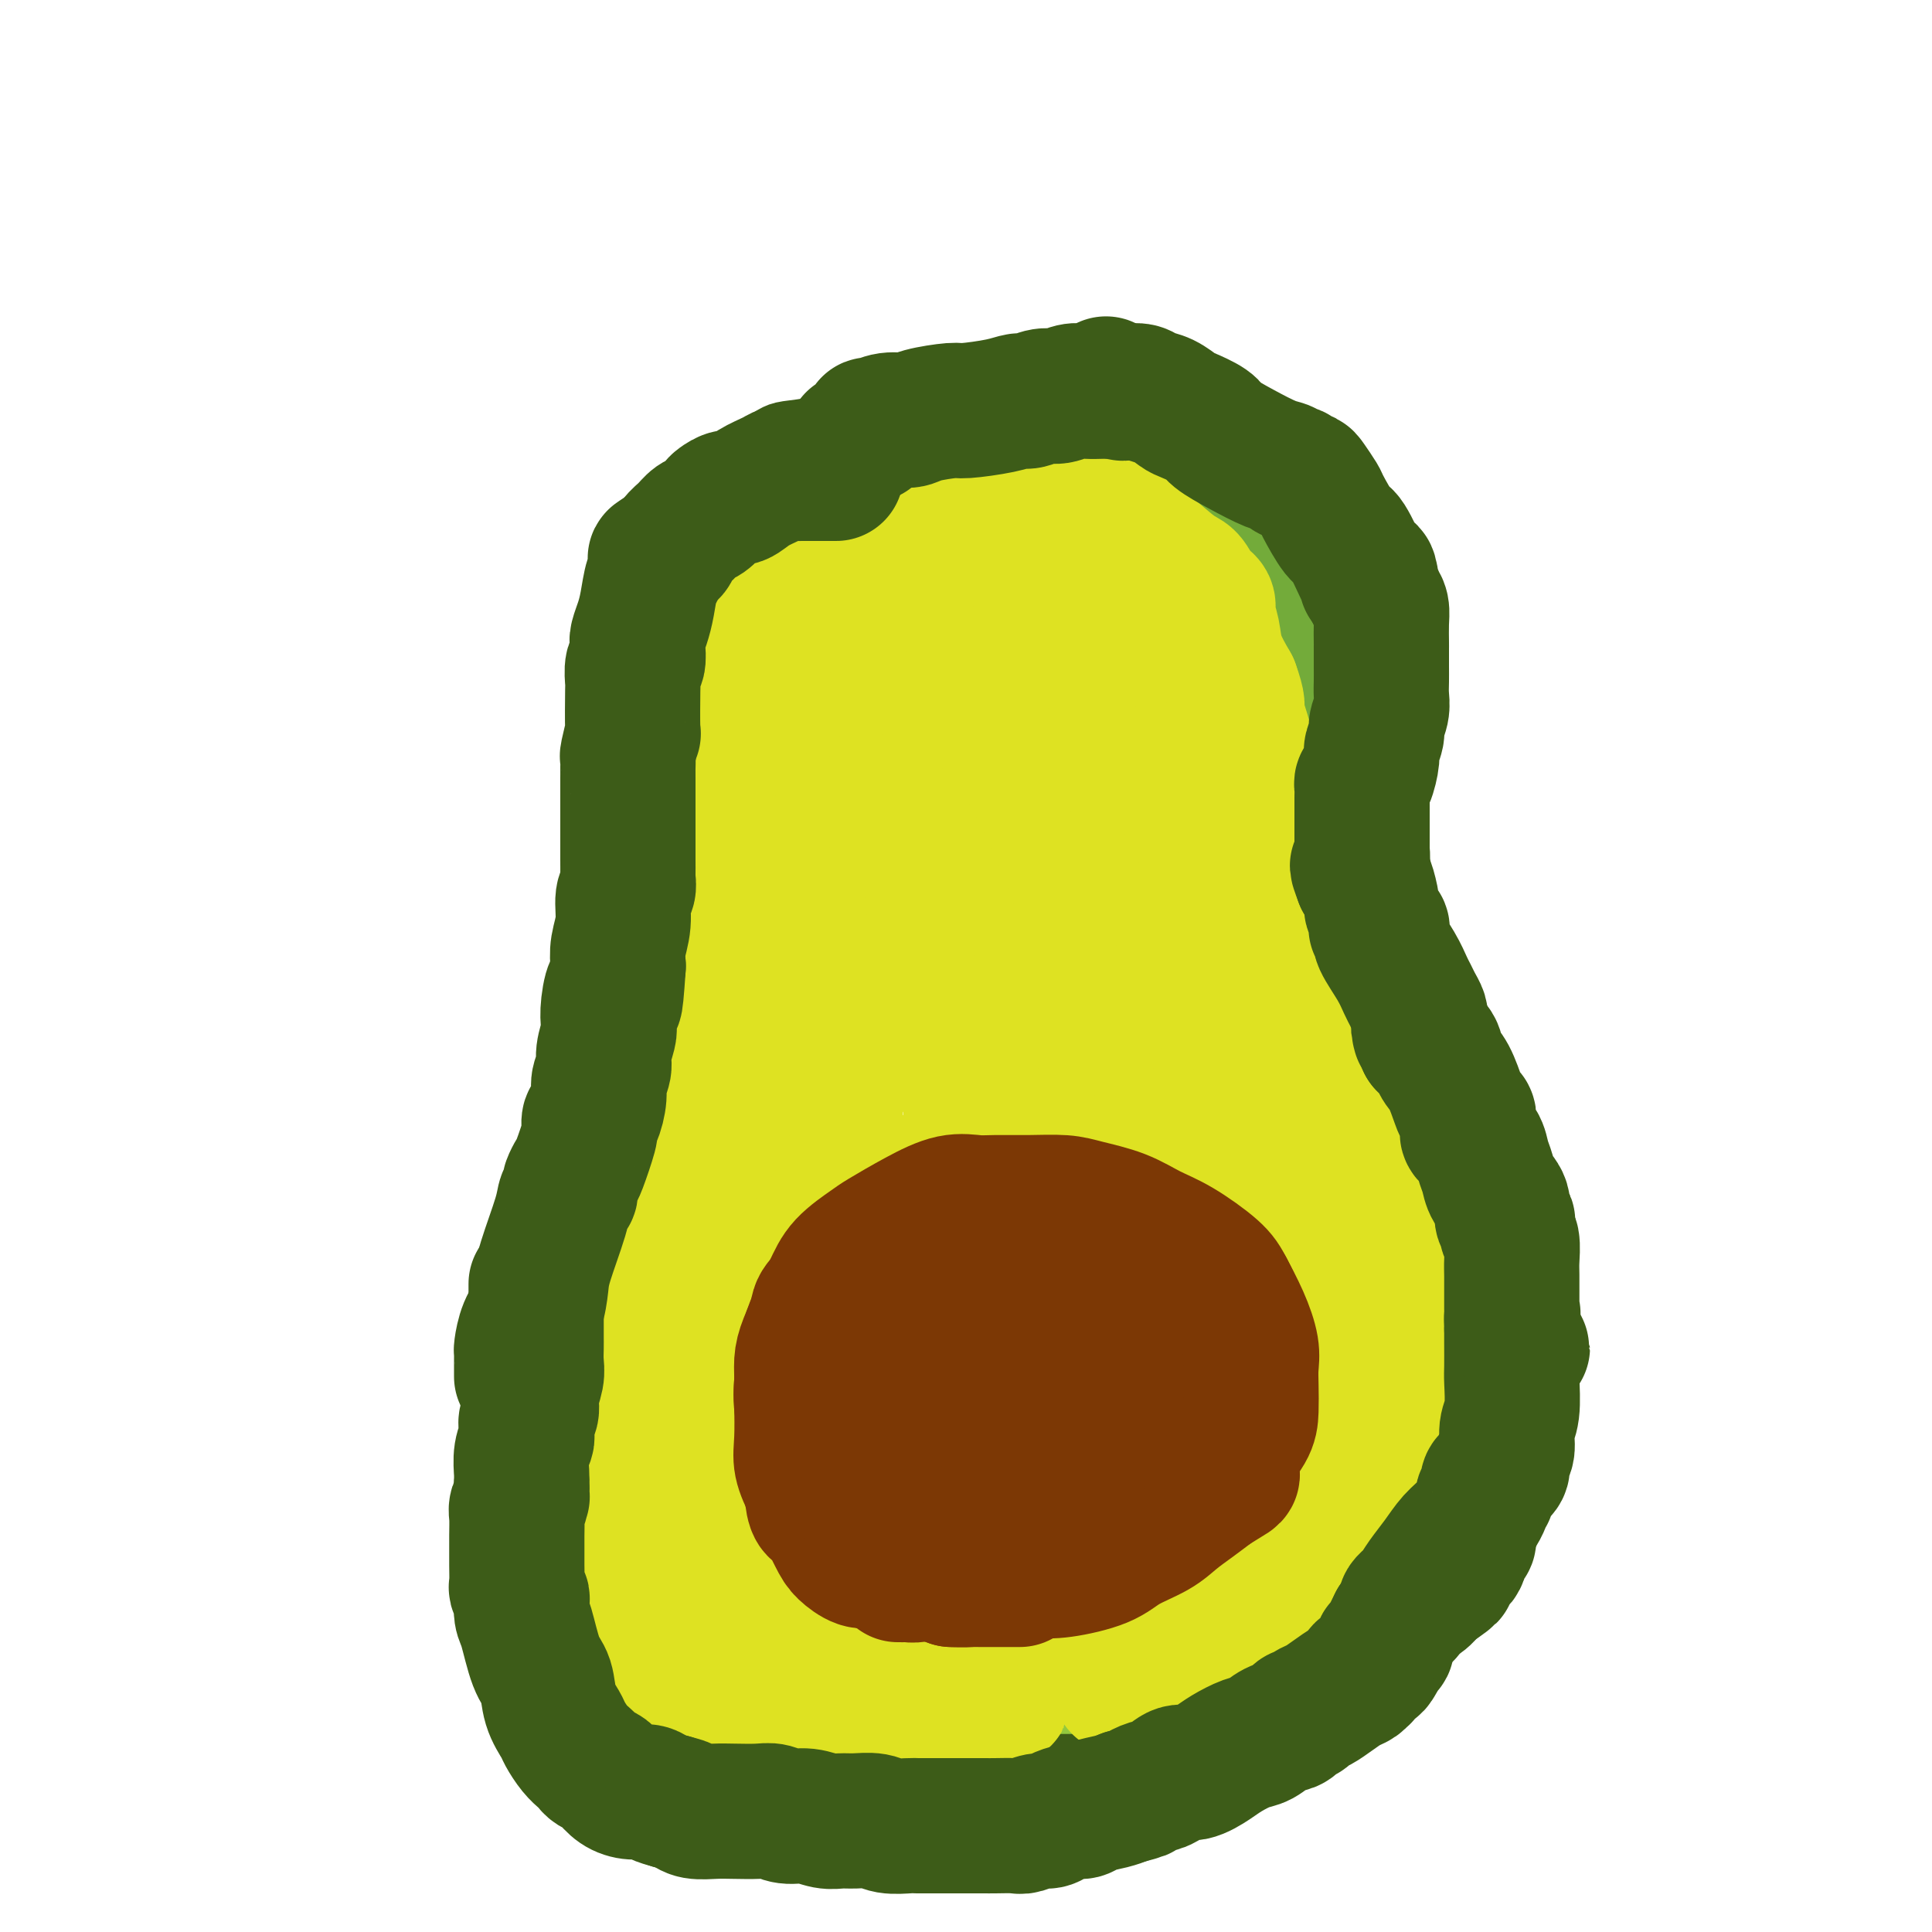 <svg viewBox='0 0 400 400' version='1.1' xmlns='http://www.w3.org/2000/svg' xmlns:xlink='http://www.w3.org/1999/xlink'><g fill='none' stroke='#3D5C18' stroke-width='12' stroke-linecap='round' stroke-linejoin='round'><path d='M153,101c0.002,-0.008 0.005,-0.015 0,0c-0.005,0.015 -0.016,0.054 0,0c0.016,-0.054 0.061,-0.201 0,-1c-0.061,-0.799 -0.228,-2.251 0,-3c0.228,-0.749 0.851,-0.795 1,-1c0.149,-0.205 -0.175,-0.569 0,-1c0.175,-0.431 0.848,-0.928 1,-1c0.152,-0.072 -0.217,0.280 0,0c0.217,-0.280 1.022,-1.192 2,-2c0.978,-0.808 2.131,-1.511 3,-2c0.869,-0.489 1.454,-0.765 3,-1c1.546,-0.235 4.055,-0.430 6,-1c1.945,-0.570 3.328,-1.514 5,-2c1.672,-0.486 3.632,-0.512 6,-1c2.368,-0.488 5.142,-1.436 7,-2c1.858,-0.564 2.800,-0.743 6,-1c3.200,-0.257 8.659,-0.591 12,-1c3.341,-0.409 4.564,-0.894 6,-1c1.436,-0.106 3.083,0.168 5,0c1.917,-0.168 4.102,-0.777 6,-1c1.898,-0.223 3.509,-0.060 5,0c1.491,0.060 2.863,0.016 4,0c1.137,-0.016 2.039,-0.005 3,0c0.961,0.005 1.980,0.002 3,0'/><path d='M237,79c10.298,-1.147 4.541,-0.515 3,0c-1.541,0.515 1.132,0.914 2,1c0.868,0.086 -0.070,-0.140 0,0c0.070,0.140 1.148,0.645 2,1c0.852,0.355 1.477,0.559 2,1c0.523,0.441 0.943,1.118 2,2c1.057,0.882 2.749,1.968 4,3c1.251,1.032 2.060,2.010 3,3c0.940,0.990 2.010,1.993 3,3c0.990,1.007 1.899,2.017 3,3c1.101,0.983 2.393,1.939 3,3c0.607,1.061 0.529,2.226 1,3c0.471,0.774 1.490,1.157 2,2c0.510,0.843 0.511,2.147 1,3c0.489,0.853 1.466,1.257 2,2c0.534,0.743 0.625,1.827 1,3c0.375,1.173 1.032,2.434 2,4c0.968,1.566 2.245,3.435 3,5c0.755,1.565 0.987,2.826 1,4c0.013,1.174 -0.194,2.260 0,3c0.194,0.740 0.788,1.135 1,2c0.212,0.865 0.042,2.201 0,3c-0.042,0.799 0.044,1.060 0,2c-0.044,0.940 -0.218,2.558 0,4c0.218,1.442 0.828,2.707 1,4c0.172,1.293 -0.094,2.614 0,4c0.094,1.386 0.547,2.838 1,4c0.453,1.162 0.905,2.033 1,3c0.095,0.967 -0.167,2.030 0,3c0.167,0.970 0.762,1.849 1,3c0.238,1.151 0.119,2.576 0,4'/><path d='M282,164c1.012,6.774 1.041,4.208 1,4c-0.041,-0.208 -0.151,1.944 0,3c0.151,1.056 0.564,1.018 1,2c0.436,0.982 0.894,2.983 1,4c0.106,1.017 -0.141,1.050 0,2c0.141,0.950 0.669,2.818 1,4c0.331,1.182 0.464,1.680 1,3c0.536,1.320 1.474,3.464 2,5c0.526,1.536 0.639,2.464 1,4c0.361,1.536 0.969,3.678 1,5c0.031,1.322 -0.514,1.823 0,3c0.514,1.177 2.087,3.031 3,5c0.913,1.969 1.165,4.055 2,6c0.835,1.945 2.251,3.750 3,5c0.749,1.250 0.831,1.944 1,3c0.169,1.056 0.425,2.474 1,3c0.575,0.526 1.467,0.161 2,1c0.533,0.839 0.705,2.881 1,4c0.295,1.119 0.713,1.313 1,2c0.287,0.687 0.444,1.866 1,3c0.556,1.134 1.511,2.222 2,3c0.489,0.778 0.513,1.247 1,2c0.487,0.753 1.436,1.789 2,3c0.564,1.211 0.742,2.595 1,4c0.258,1.405 0.595,2.829 1,4c0.405,1.171 0.879,2.088 1,3c0.121,0.912 -0.111,1.819 0,3c0.111,1.181 0.566,2.636 1,4c0.434,1.364 0.848,2.636 1,4c0.152,1.364 0.044,2.818 0,4c-0.044,1.182 -0.022,2.091 0,3'/><path d='M316,272c0.790,5.253 0.264,3.885 0,4c-0.264,0.115 -0.267,1.712 0,3c0.267,1.288 0.804,2.266 1,3c0.196,0.734 0.050,1.222 0,2c-0.050,0.778 -0.006,1.845 0,3c0.006,1.155 -0.027,2.396 0,4c0.027,1.604 0.114,3.569 0,5c-0.114,1.431 -0.429,2.326 -1,3c-0.571,0.674 -1.400,1.127 -2,2c-0.600,0.873 -0.972,2.166 -1,3c-0.028,0.834 0.288,1.207 0,2c-0.288,0.793 -1.181,2.004 -2,3c-0.819,0.996 -1.565,1.776 -2,3c-0.435,1.224 -0.558,2.891 -1,4c-0.442,1.109 -1.202,1.660 -2,3c-0.798,1.340 -1.635,3.469 -2,5c-0.365,1.531 -0.258,2.465 -1,4c-0.742,1.535 -2.334,3.672 -3,5c-0.666,1.328 -0.405,1.848 -1,3c-0.595,1.152 -2.046,2.934 -3,4c-0.954,1.066 -1.411,1.414 -2,2c-0.589,0.586 -1.308,1.410 -2,2c-0.692,0.590 -1.355,0.947 -2,1c-0.645,0.053 -1.272,-0.196 -2,0c-0.728,0.196 -1.559,0.837 -2,1c-0.441,0.163 -0.493,-0.153 -1,0c-0.507,0.153 -1.470,0.773 -2,1c-0.530,0.227 -0.627,0.061 -1,0c-0.373,-0.061 -1.024,-0.016 -2,0c-0.976,0.016 -2.279,0.005 -3,0c-0.721,-0.005 -0.861,-0.002 -1,0'/><path d='M276,347c-2.999,0.464 -2.498,0.124 -3,0c-0.502,-0.124 -2.009,-0.033 -3,0c-0.991,0.033 -1.467,0.009 -2,0c-0.533,-0.009 -1.124,-0.002 -2,0c-0.876,0.002 -2.039,0.001 -3,0c-0.961,-0.001 -1.720,-0.000 -2,0c-0.280,0.000 -0.080,0.000 0,0c0.080,-0.000 0.040,-0.000 0,0'/></g>
<g fill='none' stroke='#3D5C18' stroke-width='28' stroke-linecap='round' stroke-linejoin='round'><path d='M228,358c-0.388,0.000 -0.775,0.000 0,0c0.775,-0.000 2.714,-0.000 4,0c1.286,0.000 1.921,0.000 3,0c1.079,-0.000 2.602,-0.000 4,0c1.398,0.000 2.672,0.001 4,0c1.328,-0.001 2.711,-0.005 3,0c0.289,0.005 -0.516,0.018 0,0c0.516,-0.018 2.353,-0.069 3,0c0.647,0.069 0.102,0.256 1,0c0.898,-0.256 3.237,-0.957 5,-2c1.763,-1.043 2.949,-2.429 4,-3c1.051,-0.571 1.965,-0.327 3,-1c1.035,-0.673 2.190,-2.262 3,-3c0.810,-0.738 1.273,-0.624 2,-1c0.727,-0.376 1.717,-1.242 3,-2c1.283,-0.758 2.860,-1.409 4,-2c1.140,-0.591 1.845,-1.122 3,-2c1.155,-0.878 2.760,-2.104 4,-3c1.240,-0.896 2.114,-1.461 3,-2c0.886,-0.539 1.784,-1.052 3,-2c1.216,-0.948 2.750,-2.332 4,-3c1.250,-0.668 2.214,-0.619 3,-1c0.786,-0.381 1.393,-1.190 2,-2'/><path d='M296,329c6.743,-4.601 3.102,-2.602 2,-2c-1.102,0.602 0.335,-0.192 1,-1c0.665,-0.808 0.556,-1.631 1,-2c0.444,-0.369 1.440,-0.283 2,-1c0.560,-0.717 0.685,-2.237 1,-3c0.315,-0.763 0.820,-0.769 1,-1c0.180,-0.231 0.034,-0.685 0,-1c-0.034,-0.315 0.043,-0.489 0,-1c-0.043,-0.511 -0.207,-1.360 0,-2c0.207,-0.640 0.785,-1.073 1,-2c0.215,-0.927 0.068,-2.348 0,-4c-0.068,-1.652 -0.059,-3.536 0,-5c0.059,-1.464 0.166,-2.508 0,-4c-0.166,-1.492 -0.605,-3.431 -1,-5c-0.395,-1.569 -0.746,-2.767 -1,-4c-0.254,-1.233 -0.411,-2.502 -1,-4c-0.589,-1.498 -1.611,-3.225 -2,-4c-0.389,-0.775 -0.146,-0.598 0,-1c0.146,-0.402 0.194,-1.382 0,-2c-0.194,-0.618 -0.629,-0.872 -1,-2c-0.371,-1.128 -0.677,-3.130 -1,-4c-0.323,-0.870 -0.664,-0.610 -1,-2c-0.336,-1.390 -0.667,-4.432 -1,-6c-0.333,-1.568 -0.667,-1.662 -1,-3c-0.333,-1.338 -0.664,-3.921 -1,-6c-0.336,-2.079 -0.679,-3.653 -1,-5c-0.321,-1.347 -0.622,-2.466 -1,-3c-0.378,-0.534 -0.833,-0.483 -1,-1c-0.167,-0.517 -0.045,-1.601 0,-2c0.045,-0.399 0.013,-0.114 0,0c-0.013,0.114 -0.006,0.057 0,0'/><path d='M291,246c-2.333,-9.000 -1.167,-4.500 0,0'/><path d='M291,246c0.000,-0.004 0.000,-0.008 0,-1c-0.000,-0.992 -0.000,-2.973 0,-4c0.000,-1.027 0.000,-1.101 0,-3c-0.000,-1.899 -0.001,-5.622 0,-8c0.001,-2.378 0.003,-3.412 0,-4c-0.003,-0.588 -0.011,-0.729 0,-1c0.011,-0.271 0.042,-0.673 0,-1c-0.042,-0.327 -0.156,-0.578 0,-1c0.156,-0.422 0.582,-1.016 0,-3c-0.582,-1.984 -2.173,-5.357 -3,-7c-0.827,-1.643 -0.891,-1.554 -2,-3c-1.109,-1.446 -3.264,-4.427 -4,-6c-0.736,-1.573 -0.053,-1.740 0,-2c0.053,-0.260 -0.525,-0.614 -1,-1c-0.475,-0.386 -0.848,-0.803 -1,-1c-0.152,-0.197 -0.081,-0.175 0,0c0.081,0.175 0.174,0.502 0,0c-0.174,-0.502 -0.614,-1.835 -1,-3c-0.386,-1.165 -0.717,-2.163 -1,-3c-0.283,-0.837 -0.519,-1.513 -1,-3c-0.481,-1.487 -1.206,-3.785 -2,-5c-0.794,-1.215 -1.655,-1.347 -2,-2c-0.345,-0.653 -0.172,-1.826 0,-3'/><path d='M273,181c-3.174,-6.803 -2.108,-4.311 -2,-4c0.108,0.311 -0.742,-1.559 -1,-3c-0.258,-1.441 0.074,-2.454 0,-4c-0.074,-1.546 -0.556,-3.625 -1,-6c-0.444,-2.375 -0.851,-5.046 -1,-7c-0.149,-1.954 -0.040,-3.193 0,-5c0.040,-1.807 0.011,-4.183 0,-6c-0.011,-1.817 -0.003,-3.075 0,-4c0.003,-0.925 0.001,-1.518 0,-2c-0.001,-0.482 -0.000,-0.852 0,-1c0.000,-0.148 0.000,-0.074 0,0'/><path d='M268,139c-0.000,0.087 -0.000,0.174 0,0c0.000,-0.174 0.000,-0.610 0,-1c-0.000,-0.390 -0.000,-0.734 0,-1c0.000,-0.266 0.000,-0.454 0,-1c-0.000,-0.546 -0.000,-1.451 0,-2c0.000,-0.549 0.000,-0.743 0,-1c-0.000,-0.257 -0.002,-0.576 0,-1c0.002,-0.424 0.007,-0.954 0,-1c-0.007,-0.046 -0.025,0.392 0,0c0.025,-0.392 0.092,-1.615 0,-2c-0.092,-0.385 -0.345,0.068 -1,-1c-0.655,-1.068 -1.712,-3.656 -3,-6c-1.288,-2.344 -2.807,-4.444 -4,-6c-1.193,-1.556 -2.061,-2.568 -3,-4c-0.939,-1.432 -1.949,-3.284 -3,-5c-1.051,-1.716 -2.142,-3.296 -3,-4c-0.858,-0.704 -1.483,-0.532 -2,-1c-0.517,-0.468 -0.926,-1.574 -1,-2c-0.074,-0.426 0.188,-0.170 0,0c-0.188,0.170 -0.825,0.253 -1,0c-0.175,-0.253 0.113,-0.844 0,-1c-0.113,-0.156 -0.628,0.123 -1,0c-0.372,-0.123 -0.600,-0.649 -2,-1c-1.400,-0.351 -3.971,-0.529 -6,-1c-2.029,-0.471 -3.514,-1.236 -5,-2'/><path d='M233,95c-3.085,-1.420 -1.797,-0.969 -2,-1c-0.203,-0.031 -1.899,-0.544 -3,-1c-1.101,-0.456 -1.609,-0.854 -2,-1c-0.391,-0.146 -0.665,-0.039 -1,0c-0.335,0.039 -0.730,0.010 -1,0c-0.270,-0.010 -0.414,-0.003 -1,0c-0.586,0.003 -1.613,0.001 -3,0c-1.387,-0.001 -3.135,-0.000 -5,0c-1.865,0.000 -3.846,-0.000 -6,0c-2.154,0.000 -4.482,0.000 -7,0c-2.518,-0.000 -5.228,-0.001 -7,0c-1.772,0.001 -2.607,0.005 -4,0c-1.393,-0.005 -3.345,-0.017 -5,0c-1.655,0.017 -3.013,0.064 -4,0c-0.987,-0.064 -1.604,-0.239 -2,0c-0.396,0.239 -0.570,0.893 -1,1c-0.430,0.107 -1.115,-0.332 -2,0c-0.885,0.332 -1.969,1.436 -3,2c-1.031,0.564 -2.009,0.589 -3,1c-0.991,0.411 -1.994,1.210 -3,2c-1.006,0.790 -2.014,1.573 -3,2c-0.986,0.427 -1.951,0.498 -3,1c-1.049,0.502 -2.182,1.435 -3,2c-0.818,0.565 -1.322,0.761 -2,1c-0.678,0.239 -1.529,0.520 -2,1c-0.471,0.480 -0.560,1.157 -2,2c-1.440,0.843 -4.231,1.850 -5,2c-0.769,0.150 0.485,-0.558 0,0c-0.485,0.558 -2.707,2.381 -4,3c-1.293,0.619 -1.655,0.034 -2,0c-0.345,-0.034 -0.672,0.483 -1,1'/><path d='M141,113c-6.569,3.493 -2.492,1.724 -1,1c1.492,-0.724 0.400,-0.404 0,0c-0.400,0.404 -0.107,0.892 0,1c0.107,0.108 0.029,-0.163 0,0c-0.029,0.163 -0.008,0.761 0,1c0.008,0.239 0.004,0.120 0,0'/><path d='M140,116c0.008,-0.132 0.016,-0.265 0,0c-0.016,0.265 -0.057,0.926 0,2c0.057,1.074 0.211,2.561 0,4c-0.211,1.439 -0.789,2.829 -1,4c-0.211,1.171 -0.057,2.122 0,3c0.057,0.878 0.015,1.683 0,2c-0.015,0.317 -0.004,0.145 0,0c0.004,-0.145 0.001,-0.265 0,0c-0.001,0.265 -0.000,0.915 0,1c0.000,0.085 0.000,-0.393 0,0c-0.000,0.393 -0.000,1.659 0,2c0.000,0.341 0.000,-0.241 0,0c-0.000,0.241 -0.000,1.307 0,2c0.000,0.693 0.000,1.012 0,2c-0.000,0.988 -0.000,2.643 0,4c0.000,1.357 0.000,2.416 0,3c-0.000,0.584 -0.000,0.693 0,1c0.000,0.307 0.000,0.814 0,1c-0.000,0.186 -0.000,0.053 0,0c0.000,-0.053 0.000,-0.027 0,0'/></g>
<g fill='none' stroke='#93C83E' stroke-width='28' stroke-linecap='round' stroke-linejoin='round'><path d='M213,345c0.387,0.000 0.775,0.000 1,0c0.225,-0.000 0.289,-0.000 1,0c0.711,0.000 2.070,0.000 3,0c0.930,-0.000 1.430,-0.000 2,0c0.570,0.000 1.208,0.001 2,0c0.792,-0.001 1.738,-0.002 3,0c1.262,0.002 2.841,0.009 4,0c1.159,-0.009 1.898,-0.034 3,0c1.102,0.034 2.567,0.126 4,0c1.433,-0.126 2.834,-0.471 4,-1c1.166,-0.529 2.097,-1.241 3,-2c0.903,-0.759 1.779,-1.564 3,-2c1.221,-0.436 2.789,-0.502 4,-1c1.211,-0.498 2.067,-1.429 3,-2c0.933,-0.571 1.945,-0.782 3,-1c1.055,-0.218 2.154,-0.443 3,-1c0.846,-0.557 1.438,-1.448 2,-2c0.562,-0.552 1.095,-0.767 2,-1c0.905,-0.233 2.181,-0.485 3,-1c0.819,-0.515 1.182,-1.292 2,-2c0.818,-0.708 2.091,-1.345 3,-2c0.909,-0.655 1.455,-1.327 2,-2'/><path d='M273,325c5.305,-3.119 2.068,-1.417 1,-1c-1.068,0.417 0.032,-0.452 1,-1c0.968,-0.548 1.802,-0.776 2,-1c0.198,-0.224 -0.242,-0.444 0,-1c0.242,-0.556 1.164,-1.447 2,-2c0.836,-0.553 1.585,-0.767 2,-1c0.415,-0.233 0.496,-0.485 1,-1c0.504,-0.515 1.431,-1.293 2,-2c0.569,-0.707 0.778,-1.343 1,-2c0.222,-0.657 0.455,-1.335 1,-3c0.545,-1.665 1.400,-4.319 2,-6c0.600,-1.681 0.945,-2.391 1,-3c0.055,-0.609 -0.182,-1.117 0,-2c0.182,-0.883 0.781,-2.141 1,-3c0.219,-0.859 0.059,-1.318 0,-2c-0.059,-0.682 -0.016,-1.586 0,-2c0.016,-0.414 0.004,-0.338 0,-1c-0.004,-0.662 -0.001,-2.062 0,-3c0.001,-0.938 0.000,-1.412 0,-2c-0.000,-0.588 -0.000,-1.288 0,-2c0.000,-0.712 0.000,-1.435 0,-2c-0.000,-0.565 -0.000,-0.973 0,-2c0.000,-1.027 0.001,-2.674 0,-4c-0.001,-1.326 -0.003,-2.330 0,-3c0.003,-0.670 0.012,-1.006 0,-2c-0.012,-0.994 -0.045,-2.646 0,-4c0.045,-1.354 0.167,-2.410 0,-3c-0.167,-0.590 -0.622,-0.715 -1,-2c-0.378,-1.285 -0.679,-3.731 -1,-5c-0.321,-1.269 -0.663,-1.363 -1,-2c-0.337,-0.637 -0.668,-1.819 -1,-3'/><path d='M286,252c-0.780,-2.508 -0.731,-2.777 -1,-3c-0.269,-0.223 -0.856,-0.400 -1,-1c-0.144,-0.600 0.153,-1.623 0,-2c-0.153,-0.377 -0.758,-0.108 -1,0c-0.242,0.108 -0.121,0.054 0,0'/><path d='M283,246c-0.000,-0.241 -0.000,-0.483 0,-1c0.000,-0.517 0.000,-1.310 0,-2c-0.000,-0.690 -0.000,-1.277 0,-2c0.000,-0.723 0.000,-1.583 0,-2c-0.000,-0.417 -0.000,-0.391 0,-1c0.000,-0.609 0.001,-1.854 0,-3c-0.001,-1.146 -0.004,-2.194 0,-3c0.004,-0.806 0.015,-1.369 0,-2c-0.015,-0.631 -0.056,-1.329 0,-2c0.056,-0.671 0.209,-1.315 0,-2c-0.209,-0.685 -0.781,-1.413 -1,-2c-0.219,-0.587 -0.086,-1.035 0,-2c0.086,-0.965 0.125,-2.448 0,-3c-0.125,-0.552 -0.414,-0.174 -1,-1c-0.586,-0.826 -1.470,-2.855 -2,-4c-0.530,-1.145 -0.705,-1.405 -1,-2c-0.295,-0.595 -0.708,-1.524 -1,-3c-0.292,-1.476 -0.463,-3.501 -1,-5c-0.537,-1.499 -1.439,-2.474 -2,-4c-0.561,-1.526 -0.780,-3.602 -1,-5c-0.220,-1.398 -0.440,-2.117 -1,-3c-0.560,-0.883 -1.458,-1.930 -2,-3c-0.542,-1.070 -0.726,-2.163 -1,-3c-0.274,-0.837 -0.637,-1.419 -1,-2'/><path d='M268,184c-2.079,-5.693 -0.276,-2.425 0,-2c0.276,0.425 -0.974,-1.993 -2,-4c-1.026,-2.007 -1.829,-3.602 -2,-5c-0.171,-1.398 0.290,-2.599 0,-4c-0.290,-1.401 -1.332,-3.004 -2,-4c-0.668,-0.996 -0.962,-1.386 -1,-2c-0.038,-0.614 0.181,-1.453 0,-2c-0.181,-0.547 -0.762,-0.803 -1,-1c-0.238,-0.197 -0.132,-0.337 0,-1c0.132,-0.663 0.292,-1.850 0,-3c-0.292,-1.150 -1.035,-2.264 -2,-5c-0.965,-2.736 -2.152,-7.096 -3,-11c-0.848,-3.904 -1.355,-7.354 -2,-10c-0.645,-2.646 -1.427,-4.488 -2,-7c-0.573,-2.512 -0.938,-5.692 -1,-7c-0.062,-1.308 0.180,-0.743 0,-1c-0.180,-0.257 -0.780,-1.337 -1,-2c-0.220,-0.663 -0.059,-0.910 0,-1c0.059,-0.090 0.017,-0.024 0,0c-0.017,0.024 -0.009,0.006 0,0c0.009,-0.006 0.017,-0.002 0,0c-0.017,0.002 -0.060,0.000 0,0c0.060,-0.000 0.222,-0.000 0,0c-0.222,0.000 -0.830,0.000 -1,0c-0.170,-0.000 0.097,-0.000 0,0c-0.097,0.000 -0.559,0.001 -1,0c-0.441,-0.001 -0.861,-0.003 -1,0c-0.139,0.003 0.004,0.011 0,0c-0.004,-0.011 -0.155,-0.041 -1,0c-0.845,0.041 -2.384,0.155 -3,0c-0.616,-0.155 -0.308,-0.577 0,-1'/><path d='M242,111c-1.487,-0.327 -1.703,-0.144 -2,0c-0.297,0.144 -0.673,0.249 -1,0c-0.327,-0.249 -0.603,-0.850 -1,-1c-0.397,-0.150 -0.914,0.152 -1,0c-0.086,-0.152 0.261,-0.759 0,-1c-0.261,-0.241 -1.128,-0.117 -2,0c-0.872,0.117 -1.747,0.228 -2,0c-0.253,-0.228 0.116,-0.793 0,-1c-0.116,-0.207 -0.717,-0.054 -1,0c-0.283,0.054 -0.248,0.011 -1,0c-0.752,-0.011 -2.290,0.011 -3,0c-0.710,-0.011 -0.591,-0.056 -1,0c-0.409,0.056 -1.345,0.211 -2,0c-0.655,-0.211 -1.030,-0.789 -2,-1c-0.970,-0.211 -2.534,-0.057 -3,0c-0.466,0.057 0.168,0.015 0,0c-0.168,-0.015 -1.136,-0.004 -2,0c-0.864,0.004 -1.623,0.001 -2,0c-0.377,-0.001 -0.371,-0.000 -1,0c-0.629,0.000 -1.891,-0.001 -3,0c-1.109,0.001 -2.063,0.003 -3,0c-0.937,-0.003 -1.856,-0.012 -3,0c-1.144,0.012 -2.514,0.046 -4,0c-1.486,-0.046 -3.087,-0.171 -4,0c-0.913,0.171 -1.136,0.637 -2,1c-0.864,0.363 -2.368,0.621 -3,1c-0.632,0.379 -0.393,0.878 -1,1c-0.607,0.122 -2.060,-0.132 -3,0c-0.940,0.132 -1.369,0.651 -2,1c-0.631,0.349 -1.466,0.528 -2,1c-0.534,0.472 -0.767,1.236 -1,2'/><path d='M184,114c-2.572,1.386 -2.000,1.350 -2,2c0.000,0.650 -0.570,1.987 -2,4c-1.430,2.013 -3.721,4.703 -5,7c-1.279,2.297 -1.547,4.202 -2,6c-0.453,1.798 -1.091,3.490 -2,5c-0.909,1.510 -2.089,2.837 -3,4c-0.911,1.163 -1.552,2.161 -2,3c-0.448,0.839 -0.701,1.519 -1,2c-0.299,0.481 -0.643,0.764 -1,1c-0.357,0.236 -0.726,0.426 -1,1c-0.274,0.574 -0.452,1.531 -1,2c-0.548,0.469 -1.467,0.451 -2,1c-0.533,0.549 -0.679,1.664 -1,2c-0.321,0.336 -0.817,-0.108 -1,0c-0.183,0.108 -0.053,0.769 0,1c0.053,0.231 0.028,0.032 0,0c-0.028,-0.032 -0.059,0.103 0,0c0.059,-0.103 0.208,-0.444 0,-1c-0.208,-0.556 -0.774,-1.327 -1,-2c-0.226,-0.673 -0.113,-1.249 0,-2c0.113,-0.751 0.226,-1.677 0,-3c-0.226,-1.323 -0.792,-3.044 -1,-4c-0.208,-0.956 -0.057,-1.147 0,-2c0.057,-0.853 0.019,-2.366 0,-3c-0.019,-0.634 -0.019,-0.388 0,-1c0.019,-0.612 0.057,-2.082 0,-3c-0.057,-0.918 -0.208,-1.286 0,-2c0.208,-0.714 0.774,-1.776 1,-3c0.226,-1.224 0.113,-2.612 0,-4'/><path d='M157,125c-0.066,-5.068 0.770,-3.239 1,-3c0.230,0.239 -0.146,-1.112 0,-2c0.146,-0.888 0.813,-1.314 1,-2c0.187,-0.686 -0.105,-1.633 0,-2c0.105,-0.367 0.609,-0.154 1,0c0.391,0.154 0.671,0.248 1,0c0.329,-0.248 0.707,-0.837 1,-1c0.293,-0.163 0.502,0.100 1,0c0.498,-0.100 1.284,-0.563 2,-1c0.716,-0.437 1.362,-0.849 2,-1c0.638,-0.151 1.268,-0.040 2,0c0.732,0.040 1.567,0.011 2,0c0.433,-0.011 0.463,-0.003 1,0c0.537,0.003 1.582,0.001 2,0c0.418,-0.001 0.209,-0.000 0,0'/></g>
<g fill='none' stroke='#73AB3A' stroke-width='28' stroke-linecap='round' stroke-linejoin='round'><path d='M140,147c0.000,-0.556 0.000,-1.112 0,-2c-0.000,-0.888 -0.001,-2.109 0,-3c0.001,-0.891 0.005,-1.451 0,-2c-0.005,-0.549 -0.017,-1.087 0,-2c0.017,-0.913 0.064,-2.202 0,-3c-0.064,-0.798 -0.237,-1.106 0,-2c0.237,-0.894 0.886,-2.375 1,-3c0.114,-0.625 -0.306,-0.396 0,-1c0.306,-0.604 1.340,-2.042 2,-3c0.660,-0.958 0.947,-1.437 1,-2c0.053,-0.563 -0.127,-1.212 0,-2c0.127,-0.788 0.560,-1.717 1,-2c0.440,-0.283 0.888,0.078 1,0c0.112,-0.078 -0.111,-0.595 0,-1c0.111,-0.405 0.555,-0.696 1,-1c0.445,-0.304 0.892,-0.620 1,-1c0.108,-0.380 -0.123,-0.826 0,-1c0.123,-0.174 0.600,-0.078 1,0c0.400,0.078 0.723,0.136 1,0c0.277,-0.136 0.508,-0.468 1,-1c0.492,-0.532 1.246,-1.266 2,-2'/><path d='M153,113c1.304,-1.630 0.065,-1.206 0,-1c-0.065,0.206 1.043,0.195 2,0c0.957,-0.195 1.762,-0.573 2,-1c0.238,-0.427 -0.091,-0.903 0,-1c0.091,-0.097 0.603,0.184 1,0c0.397,-0.184 0.679,-0.834 1,-1c0.321,-0.166 0.681,0.153 1,0c0.319,-0.153 0.596,-0.777 1,-1c0.404,-0.223 0.933,-0.046 1,0c0.067,0.046 -0.329,-0.040 0,0c0.329,0.040 1.384,0.207 2,0c0.616,-0.207 0.795,-0.786 1,-1c0.205,-0.214 0.437,-0.061 1,0c0.563,0.061 1.456,0.030 2,0c0.544,-0.030 0.737,-0.061 1,0c0.263,0.061 0.594,0.213 1,0c0.406,-0.213 0.887,-0.792 1,-1c0.113,-0.208 -0.142,-0.046 0,0c0.142,0.046 0.680,-0.025 1,0c0.320,0.025 0.423,0.146 1,0c0.577,-0.146 1.629,-0.560 2,-1c0.371,-0.440 0.060,-0.906 0,-1c-0.060,-0.094 0.129,0.182 1,0c0.871,-0.182 2.423,-0.823 3,-1c0.577,-0.177 0.178,0.111 1,0c0.822,-0.111 2.864,-0.622 4,-1c1.136,-0.378 1.365,-0.623 2,-1c0.635,-0.377 1.675,-0.884 2,-1c0.325,-0.116 -0.066,0.161 0,0c0.066,-0.161 0.590,-0.760 1,-1c0.410,-0.240 0.705,-0.120 1,0'/><path d='M190,99c6.078,-2.392 2.773,-1.373 2,-1c-0.773,0.373 0.986,0.100 2,0c1.014,-0.100 1.284,-0.027 2,0c0.716,0.027 1.879,0.007 3,0c1.121,-0.007 2.202,-0.002 3,0c0.798,0.002 1.314,-0.000 2,0c0.686,0.000 1.542,0.003 2,0c0.458,-0.003 0.517,-0.013 1,0c0.483,0.013 1.391,0.048 2,0c0.609,-0.048 0.919,-0.181 2,0c1.081,0.181 2.933,0.674 4,1c1.067,0.326 1.350,0.484 2,1c0.650,0.516 1.666,1.391 3,2c1.334,0.609 2.987,0.952 4,1c1.013,0.048 1.385,-0.198 2,0c0.615,0.198 1.474,0.840 2,1c0.526,0.160 0.721,-0.163 1,0c0.279,0.163 0.642,0.814 1,1c0.358,0.186 0.711,-0.091 1,0c0.289,0.091 0.515,0.549 1,1c0.485,0.451 1.229,0.895 2,1c0.771,0.105 1.568,-0.130 2,0c0.432,0.130 0.498,0.626 1,1c0.502,0.374 1.441,0.626 2,1c0.559,0.374 0.738,0.871 1,1c0.262,0.129 0.608,-0.110 1,0c0.392,0.110 0.829,0.568 1,1c0.171,0.432 0.077,0.837 0,1c-0.077,0.163 -0.136,0.082 0,0c0.136,-0.082 0.467,-0.166 1,0c0.533,0.166 1.266,0.583 2,1'/><path d='M245,113c4.820,2.348 1.868,1.217 1,1c-0.868,-0.217 0.346,0.481 1,1c0.654,0.519 0.749,0.860 1,1c0.251,0.140 0.658,0.079 1,0c0.342,-0.079 0.618,-0.175 1,0c0.382,0.175 0.871,0.621 1,1c0.129,0.379 -0.101,0.692 0,1c0.101,0.308 0.533,0.610 1,1c0.467,0.390 0.968,0.868 1,1c0.032,0.132 -0.404,-0.081 0,0c0.404,0.081 1.648,0.455 2,1c0.352,0.545 -0.189,1.259 0,2c0.189,0.741 1.109,1.509 2,2c0.891,0.491 1.754,0.705 2,1c0.246,0.295 -0.126,0.670 0,1c0.126,0.330 0.751,0.613 1,1c0.249,0.387 0.123,0.876 0,1c-0.123,0.124 -0.243,-0.117 0,0c0.243,0.117 0.849,0.591 1,1c0.151,0.409 -0.152,0.754 0,1c0.152,0.246 0.759,0.394 1,1c0.241,0.606 0.116,1.672 0,2c-0.116,0.328 -0.223,-0.081 0,0c0.223,0.081 0.778,0.651 1,1c0.222,0.349 0.112,0.477 0,1c-0.112,0.523 -0.226,1.441 0,2c0.226,0.559 0.793,0.758 1,1c0.207,0.242 0.056,0.527 0,1c-0.056,0.473 -0.016,1.135 0,2c0.016,0.865 0.008,1.932 0,3'/><path d='M264,145c0.702,2.629 0.958,1.701 1,2c0.042,0.299 -0.129,1.823 0,3c0.129,1.177 0.556,2.006 1,3c0.444,0.994 0.903,2.152 1,3c0.097,0.848 -0.167,1.386 0,2c0.167,0.614 0.765,1.303 1,2c0.235,0.697 0.105,1.403 0,2c-0.105,0.597 -0.187,1.085 0,2c0.187,0.915 0.641,2.256 1,3c0.359,0.744 0.622,0.890 1,2c0.378,1.110 0.872,3.184 1,4c0.128,0.816 -0.109,0.375 0,1c0.109,0.625 0.564,2.317 1,3c0.436,0.683 0.851,0.358 1,1c0.149,0.642 0.030,2.251 0,3c-0.030,0.749 0.030,0.637 0,1c-0.030,0.363 -0.149,1.200 0,2c0.149,0.800 0.565,1.564 1,2c0.435,0.436 0.887,0.543 1,1c0.113,0.457 -0.114,1.263 0,2c0.114,0.737 0.569,1.405 1,2c0.431,0.595 0.837,1.118 1,2c0.163,0.882 0.081,2.122 0,3c-0.081,0.878 -0.163,1.394 0,2c0.163,0.606 0.569,1.302 1,2c0.431,0.698 0.885,1.398 1,2c0.115,0.602 -0.110,1.106 0,2c0.110,0.894 0.555,2.178 1,3c0.445,0.822 0.889,1.183 1,2c0.111,0.817 -0.111,2.091 0,3c0.111,0.909 0.556,1.455 1,2'/><path d='M282,214c2.803,11.319 0.812,5.115 0,3c-0.812,-2.115 -0.443,-0.142 0,1c0.443,1.142 0.960,1.453 1,2c0.040,0.547 -0.395,1.329 0,2c0.395,0.671 1.622,1.230 2,2c0.378,0.770 -0.092,1.749 0,2c0.092,0.251 0.745,-0.228 1,0c0.255,0.228 0.113,1.163 0,2c-0.113,0.837 -0.198,1.575 0,2c0.198,0.425 0.679,0.535 1,1c0.321,0.465 0.483,1.284 1,2c0.517,0.716 1.390,1.328 2,2c0.610,0.672 0.956,1.405 1,2c0.044,0.595 -0.213,1.052 0,2c0.213,0.948 0.898,2.385 1,3c0.102,0.615 -0.379,0.406 0,1c0.379,0.594 1.618,1.991 2,3c0.382,1.009 -0.094,1.632 0,2c0.094,0.368 0.756,0.483 1,1c0.244,0.517 0.069,1.437 0,2c-0.069,0.563 -0.033,0.770 0,1c0.033,0.230 0.062,0.483 0,1c-0.062,0.517 -0.214,1.298 0,2c0.214,0.702 0.793,1.323 1,2c0.207,0.677 0.041,1.408 0,2c-0.041,0.592 0.041,1.044 0,2c-0.041,0.956 -0.207,2.416 0,3c0.207,0.584 0.788,0.290 1,1c0.212,0.710 0.057,2.422 0,4c-0.057,1.578 -0.016,3.022 0,4c0.016,0.978 0.008,1.489 0,2'/><path d='M297,275c0.309,4.845 0.083,3.958 0,4c-0.083,0.042 -0.022,1.012 0,2c0.022,0.988 0.006,1.994 0,3c-0.006,1.006 -0.001,2.013 0,3c0.001,0.987 -0.002,1.955 0,3c0.002,1.045 0.011,2.165 0,3c-0.011,0.835 -0.041,1.383 0,2c0.041,0.617 0.152,1.302 0,2c-0.152,0.698 -0.565,1.408 -1,2c-0.435,0.592 -0.890,1.066 -1,2c-0.110,0.934 0.124,2.329 0,3c-0.124,0.671 -0.608,0.617 -1,1c-0.392,0.383 -0.693,1.202 -1,2c-0.307,0.798 -0.621,1.575 -1,2c-0.379,0.425 -0.822,0.499 -1,1c-0.178,0.501 -0.089,1.430 0,2c0.089,0.570 0.179,0.783 0,1c-0.179,0.217 -0.626,0.439 -1,1c-0.374,0.561 -0.673,1.463 -1,2c-0.327,0.537 -0.682,0.711 -1,1c-0.318,0.289 -0.600,0.692 -1,1c-0.400,0.308 -0.919,0.520 -1,1c-0.081,0.480 0.276,1.228 0,2c-0.276,0.772 -1.186,1.568 -2,2c-0.814,0.432 -1.532,0.501 -2,1c-0.468,0.499 -0.684,1.429 -1,2c-0.316,0.571 -0.731,0.783 -1,1c-0.269,0.217 -0.392,0.440 -1,1c-0.608,0.560 -1.702,1.459 -2,2c-0.298,0.541 0.201,0.726 0,1c-0.201,0.274 -1.100,0.637 -2,1'/><path d='M275,332c-1.861,1.825 -1.013,0.888 -1,1c0.013,0.112 -0.807,1.273 -1,2c-0.193,0.727 0.243,1.021 0,1c-0.243,-0.021 -1.163,-0.356 -2,0c-0.837,0.356 -1.589,1.405 -2,2c-0.411,0.595 -0.481,0.737 -1,1c-0.519,0.263 -1.486,0.648 -2,1c-0.514,0.352 -0.573,0.672 -1,1c-0.427,0.328 -1.221,0.665 -2,1c-0.779,0.335 -1.541,0.667 -2,1c-0.459,0.333 -0.614,0.666 -1,1c-0.386,0.334 -1.004,0.668 -2,1c-0.996,0.332 -2.370,0.662 -3,1c-0.630,0.338 -0.515,0.683 -1,1c-0.485,0.317 -1.570,0.607 -3,1c-1.430,0.393 -3.206,0.890 -4,1c-0.794,0.110 -0.604,-0.166 -1,0c-0.396,0.166 -1.376,0.776 -2,1c-0.624,0.224 -0.893,0.064 -1,0c-0.107,-0.064 -0.054,-0.032 0,0'/></g>
<g fill='none' stroke='#3D5C18' stroke-width='28' stroke-linecap='round' stroke-linejoin='round'><path d='M228,87c0.456,0.001 0.911,0.002 1,0c0.089,-0.002 -0.189,-0.008 0,0c0.189,0.008 0.846,0.031 1,0c0.154,-0.031 -0.193,-0.114 0,0c0.193,0.114 0.926,0.426 2,1c1.074,0.574 2.489,1.411 4,2c1.511,0.589 3.117,0.932 4,1c0.883,0.068 1.042,-0.137 2,0c0.958,0.137 2.717,0.618 4,1c1.283,0.382 2.092,0.666 3,1c0.908,0.334 1.916,0.717 3,1c1.084,0.283 2.244,0.465 3,1c0.756,0.535 1.108,1.421 2,2c0.892,0.579 2.322,0.850 3,1c0.678,0.150 0.602,0.178 1,1c0.398,0.822 1.268,2.438 2,3c0.732,0.562 1.324,0.069 2,1c0.676,0.931 1.435,3.286 2,4c0.565,0.714 0.935,-0.213 1,0c0.065,0.213 -0.176,1.565 0,2c0.176,0.435 0.769,-0.048 1,0c0.231,0.048 0.101,0.628 0,1c-0.101,0.372 -0.172,0.535 0,1c0.172,0.465 0.586,1.233 1,2'/><path d='M270,113c1.726,3.161 1.039,3.565 1,5c-0.039,1.435 0.568,3.901 1,7c0.432,3.099 0.689,6.833 1,9c0.311,2.167 0.676,2.769 1,4c0.324,1.231 0.608,3.092 1,4c0.392,0.908 0.893,0.863 1,1c0.107,0.137 -0.179,0.457 0,1c0.179,0.543 0.822,1.309 1,3c0.178,1.691 -0.111,4.309 0,6c0.111,1.691 0.621,2.456 1,4c0.379,1.544 0.627,3.866 1,5c0.373,1.134 0.871,1.081 1,2c0.129,0.919 -0.110,2.812 0,4c0.110,1.188 0.569,1.672 1,3c0.431,1.328 0.836,3.500 1,5c0.164,1.500 0.088,2.327 0,4c-0.088,1.673 -0.190,4.191 0,6c0.190,1.809 0.670,2.910 1,4c0.330,1.090 0.511,2.170 1,4c0.489,1.830 1.287,4.409 2,6c0.713,1.591 1.342,2.195 2,3c0.658,0.805 1.345,1.812 2,3c0.655,1.188 1.278,2.558 2,4c0.722,1.442 1.541,2.956 2,4c0.459,1.044 0.556,1.619 1,3c0.444,1.381 1.236,3.570 2,5c0.764,1.430 1.500,2.101 2,3c0.500,0.899 0.763,2.024 1,3c0.237,0.976 0.448,1.801 1,3c0.552,1.199 1.443,2.771 2,4c0.557,1.229 0.778,2.114 1,3'/><path d='M304,238c3.208,7.412 1.228,3.940 1,4c-0.228,0.060 1.297,3.650 2,6c0.703,2.350 0.583,3.459 1,5c0.417,1.541 1.369,3.515 2,5c0.631,1.485 0.940,2.483 1,4c0.060,1.517 -0.127,3.555 0,5c0.127,1.445 0.570,2.298 1,3c0.430,0.702 0.848,1.254 1,2c0.152,0.746 0.040,1.687 0,2c-0.040,0.313 -0.007,-0.003 0,0c0.007,0.003 -0.012,0.326 0,1c0.012,0.674 0.055,1.701 0,2c-0.055,0.299 -0.207,-0.130 0,0c0.207,0.130 0.775,0.819 1,1c0.225,0.181 0.109,-0.148 0,0c-0.109,0.148 -0.212,0.772 0,1c0.212,0.228 0.737,0.061 1,0c0.263,-0.061 0.263,-0.016 0,0c-0.263,0.016 -0.789,0.005 -1,0c-0.211,-0.005 -0.105,-0.002 0,0'/></g>
<g fill='none' stroke='#73AB3A' stroke-width='28' stroke-linecap='round' stroke-linejoin='round'><path d='M283,331c0.024,0.090 0.048,0.180 0,0c-0.048,-0.180 -0.167,-0.629 0,-1c0.167,-0.371 0.622,-0.664 1,-1c0.378,-0.336 0.680,-0.715 1,-2c0.320,-1.285 0.659,-3.474 1,-4c0.341,-0.526 0.683,0.613 1,0c0.317,-0.613 0.607,-2.978 1,-4c0.393,-1.022 0.889,-0.699 1,-1c0.111,-0.301 -0.163,-1.224 0,-2c0.163,-0.776 0.762,-1.404 1,-2c0.238,-0.596 0.116,-1.159 0,-2c-0.116,-0.841 -0.227,-1.958 0,-3c0.227,-1.042 0.792,-2.007 1,-3c0.208,-0.993 0.060,-2.014 0,-3c-0.060,-0.986 -0.031,-1.938 0,-3c0.031,-1.062 0.064,-2.234 0,-3c-0.064,-0.766 -0.223,-1.125 0,-2c0.223,-0.875 0.829,-2.266 1,-3c0.171,-0.734 -0.094,-0.811 0,-2c0.094,-1.189 0.547,-3.489 1,-5c0.453,-1.511 0.906,-2.232 1,-3c0.094,-0.768 -0.171,-1.584 0,-3c0.171,-1.416 0.778,-3.431 1,-5c0.222,-1.569 0.060,-2.692 0,-4c-0.060,-1.308 -0.017,-2.802 0,-4c0.017,-1.198 0.009,-2.099 0,-3'/><path d='M295,263c0.774,-8.082 0.208,-3.787 0,-3c-0.208,0.787 -0.060,-1.934 0,-3c0.060,-1.066 0.031,-0.477 0,-1c-0.031,-0.523 -0.064,-2.158 0,-3c0.064,-0.842 0.224,-0.889 0,-2c-0.224,-1.111 -0.834,-3.285 -1,-5c-0.166,-1.715 0.110,-2.971 0,-4c-0.110,-1.029 -0.606,-1.830 -1,-3c-0.394,-1.170 -0.687,-2.707 -1,-4c-0.313,-1.293 -0.648,-2.340 -1,-3c-0.352,-0.660 -0.722,-0.931 -1,-2c-0.278,-1.069 -0.463,-2.934 -1,-4c-0.537,-1.066 -1.424,-1.331 -2,-2c-0.576,-0.669 -0.840,-1.742 -1,-3c-0.160,-1.258 -0.218,-2.702 -1,-4c-0.782,-1.298 -2.290,-2.452 -3,-4c-0.710,-1.548 -0.621,-3.490 -1,-5c-0.379,-1.510 -1.226,-2.587 -2,-4c-0.774,-1.413 -1.474,-3.162 -2,-4c-0.526,-0.838 -0.876,-0.767 -1,-1c-0.124,-0.233 -0.022,-0.772 0,-1c0.022,-0.228 -0.036,-0.145 0,0c0.036,0.145 0.165,0.352 0,0c-0.165,-0.352 -0.625,-1.265 -1,-2c-0.375,-0.735 -0.663,-1.294 -1,-2c-0.337,-0.706 -0.721,-1.560 -1,-3c-0.279,-1.440 -0.453,-3.466 -1,-5c-0.547,-1.534 -1.466,-2.576 -2,-4c-0.534,-1.424 -0.682,-3.230 -1,-4c-0.318,-0.770 -0.805,-0.506 -1,-1c-0.195,-0.494 -0.097,-1.747 0,-3'/><path d='M268,174c-3.951,-10.019 -1.829,-4.568 -1,-3c0.829,1.568 0.365,-0.749 0,-2c-0.365,-1.251 -0.633,-1.436 -1,-2c-0.367,-0.564 -0.834,-1.507 -1,-2c-0.166,-0.493 -0.030,-0.536 0,-1c0.030,-0.464 -0.044,-1.347 0,-2c0.044,-0.653 0.208,-1.075 0,-2c-0.208,-0.925 -0.788,-2.355 -1,-4c-0.212,-1.645 -0.057,-3.507 0,-6c0.057,-2.493 0.015,-5.617 0,-9c-0.015,-3.383 -0.004,-7.026 0,-9c0.004,-1.974 0.001,-2.280 0,-3c-0.001,-0.720 0.001,-1.853 0,-3c-0.001,-1.147 -0.004,-2.307 0,-3c0.004,-0.693 0.016,-0.918 0,-1c-0.016,-0.082 -0.060,-0.022 0,0c0.060,0.022 0.222,0.006 0,0c-0.222,-0.006 -0.829,-0.002 -1,0c-0.171,0.002 0.094,0.000 0,0c-0.094,-0.000 -0.546,-0.000 -1,0c-0.454,0.000 -0.908,0.000 -1,0c-0.092,-0.000 0.179,-0.000 0,0c-0.179,0.000 -0.807,0.000 -1,0c-0.193,-0.000 0.049,-0.000 0,0c-0.049,0.000 -0.390,0.000 -1,0c-0.610,-0.000 -1.491,-0.000 -2,0c-0.509,0.000 -0.648,0.000 -1,0c-0.352,-0.000 -0.919,-0.000 -1,0c-0.081,0.000 0.324,0.000 0,0c-0.324,-0.000 -1.378,-0.000 -2,0c-0.622,0.000 -0.811,0.000 -1,0'/><path d='M252,122c-2.089,-0.156 -1.311,-0.044 -1,0c0.311,0.044 0.156,0.022 0,0'/><path d='M217,94c-0.089,0.000 -0.178,0.000 0,0c0.178,-0.000 0.624,-0.000 1,0c0.376,0.000 0.683,0.000 1,0c0.317,-0.000 0.645,-0.000 1,0c0.355,0.000 0.737,0.000 1,0c0.263,-0.000 0.409,-0.000 1,0c0.591,0.000 1.629,0.000 2,0c0.371,-0.000 0.077,-0.001 0,0c-0.077,0.001 0.063,0.003 1,0c0.937,-0.003 2.671,-0.012 4,0c1.329,0.012 2.253,0.046 3,0c0.747,-0.046 1.316,-0.171 2,0c0.684,0.171 1.483,0.638 2,1c0.517,0.362 0.752,0.621 1,1c0.248,0.379 0.507,0.880 1,1c0.493,0.120 1.218,-0.140 2,0c0.782,0.140 1.619,0.682 2,1c0.381,0.318 0.304,0.414 1,1c0.696,0.586 2.164,1.663 3,2c0.836,0.337 1.038,-0.064 1,0c-0.038,0.064 -0.318,0.594 0,1c0.318,0.406 1.234,0.687 2,1c0.766,0.313 1.383,0.656 2,1'/><path d='M251,104c2.211,1.493 0.238,0.724 0,1c-0.238,0.276 1.260,1.596 2,2c0.740,0.404 0.722,-0.110 1,0c0.278,0.110 0.852,0.843 1,1c0.148,0.157 -0.128,-0.262 0,0c0.128,0.262 0.661,1.206 1,2c0.339,0.794 0.483,1.440 1,2c0.517,0.560 1.409,1.035 2,2c0.591,0.965 0.883,2.418 1,3c0.117,0.582 0.058,0.291 0,0'/></g>
<g fill='none' stroke='#93C83E' stroke-width='28' stroke-linecap='round' stroke-linejoin='round'><path d='M151,145c0.001,0.260 0.003,0.521 0,0c-0.003,-0.521 -0.010,-1.823 0,-3c0.010,-1.177 0.037,-2.228 0,-3c-0.037,-0.772 -0.138,-1.266 0,-2c0.138,-0.734 0.516,-1.708 1,-3c0.484,-1.292 1.074,-2.904 2,-4c0.926,-1.096 2.187,-1.677 3,-2c0.813,-0.323 1.177,-0.387 2,-1c0.823,-0.613 2.105,-1.776 3,-2c0.895,-0.224 1.404,0.491 3,0c1.596,-0.491 4.278,-2.188 6,-3c1.722,-0.812 2.485,-0.739 3,-1c0.515,-0.261 0.781,-0.854 2,-1c1.219,-0.146 3.389,0.157 5,0c1.611,-0.157 2.662,-0.774 3,-1c0.338,-0.226 -0.038,-0.060 1,0c1.038,0.060 3.491,0.016 5,0c1.509,-0.016 2.075,-0.004 3,0c0.925,0.004 2.209,-0.002 3,0c0.791,0.002 1.088,0.011 2,0c0.912,-0.011 2.438,-0.041 3,0c0.562,0.041 0.161,0.155 1,0c0.839,-0.155 2.920,-0.577 5,-1'/><path d='M207,118c4.290,-0.155 3.516,-0.041 4,0c0.484,0.041 2.225,0.011 4,0c1.775,-0.011 3.584,-0.003 5,0c1.416,0.003 2.439,-0.001 3,0c0.561,0.001 0.658,0.006 1,0c0.342,-0.006 0.927,-0.024 1,0c0.073,0.024 -0.367,0.089 0,0c0.367,-0.089 1.541,-0.332 2,0c0.459,0.332 0.203,1.241 1,2c0.797,0.759 2.647,1.369 4,2c1.353,0.631 2.209,1.283 3,2c0.791,0.717 1.519,1.498 2,2c0.481,0.502 0.717,0.724 1,1c0.283,0.276 0.614,0.605 1,1c0.386,0.395 0.825,0.856 1,1c0.175,0.144 0.084,-0.029 0,0c-0.084,0.029 -0.162,0.260 0,1c0.162,0.740 0.564,1.988 1,3c0.436,1.012 0.905,1.786 1,3c0.095,1.214 -0.185,2.867 0,4c0.185,1.133 0.834,1.745 1,3c0.166,1.255 -0.150,3.152 0,4c0.150,0.848 0.765,0.648 1,1c0.235,0.352 0.088,1.255 0,2c-0.088,0.745 -0.117,1.333 0,2c0.117,0.667 0.381,1.413 1,3c0.619,1.587 1.594,4.014 2,6c0.406,1.986 0.243,3.532 1,5c0.757,1.468 2.435,2.857 3,4c0.565,1.143 0.019,2.041 0,3c-0.019,0.959 0.491,1.980 1,3'/><path d='M252,176c2.191,7.732 1.167,3.064 1,2c-0.167,-1.064 0.522,1.478 1,3c0.478,1.522 0.744,2.026 1,3c0.256,0.974 0.502,2.420 1,4c0.498,1.580 1.246,3.296 2,5c0.754,1.704 1.512,3.397 2,5c0.488,1.603 0.704,3.115 1,4c0.296,0.885 0.670,1.143 1,2c0.330,0.857 0.616,2.313 1,3c0.384,0.687 0.865,0.604 1,1c0.135,0.396 -0.078,1.270 0,2c0.078,0.730 0.445,1.317 1,2c0.555,0.683 1.297,1.461 2,3c0.703,1.539 1.368,3.840 2,5c0.632,1.160 1.231,1.179 2,2c0.769,0.821 1.708,2.445 2,4c0.292,1.555 -0.063,3.041 0,4c0.063,0.959 0.543,1.392 1,2c0.457,0.608 0.892,1.390 1,2c0.108,0.610 -0.111,1.049 0,1c0.111,-0.049 0.551,-0.587 1,0c0.449,0.587 0.908,2.301 1,3c0.092,0.699 -0.183,0.385 0,1c0.183,0.615 0.822,2.158 1,3c0.178,0.842 -0.106,0.984 0,2c0.106,1.016 0.603,2.905 1,4c0.397,1.095 0.694,1.397 1,2c0.306,0.603 0.621,1.509 1,3c0.379,1.491 0.823,3.569 1,5c0.177,1.431 0.089,2.216 0,3'/><path d='M282,261c1.558,5.998 0.953,3.494 1,3c0.047,-0.494 0.745,1.023 1,2c0.255,0.977 0.068,1.413 0,2c-0.068,0.587 -0.018,1.326 0,2c0.018,0.674 0.005,1.285 0,2c-0.005,0.715 -0.002,1.535 0,2c0.002,0.465 0.002,0.575 0,1c-0.002,0.425 -0.004,1.164 0,2c0.004,0.836 0.016,1.771 0,2c-0.016,0.229 -0.061,-0.246 0,0c0.061,0.246 0.227,1.212 0,2c-0.227,0.788 -0.846,1.398 -1,2c-0.154,0.602 0.156,1.195 0,2c-0.156,0.805 -0.777,1.823 -1,2c-0.223,0.177 -0.048,-0.488 0,0c0.048,0.488 -0.029,2.128 0,3c0.029,0.872 0.166,0.974 0,2c-0.166,1.026 -0.636,2.974 -1,4c-0.364,1.026 -0.623,1.129 -1,2c-0.377,0.871 -0.872,2.508 -1,3c-0.128,0.492 0.110,-0.163 0,0c-0.110,0.163 -0.569,1.143 -1,2c-0.431,0.857 -0.835,1.589 -1,2c-0.165,0.411 -0.090,0.499 0,1c0.090,0.501 0.197,1.414 0,2c-0.197,0.586 -0.696,0.845 -1,1c-0.304,0.155 -0.413,0.204 -1,1c-0.587,0.796 -1.652,2.337 -2,3c-0.348,0.663 0.022,0.448 0,1c-0.022,0.552 -0.435,1.872 -1,3c-0.565,1.128 -1.283,2.064 -2,3'/><path d='M270,320c-1.895,4.071 -1.131,2.250 -1,2c0.131,-0.250 -0.371,1.072 -1,2c-0.629,0.928 -1.385,1.461 -2,2c-0.615,0.539 -1.090,1.085 -2,2c-0.910,0.915 -2.254,2.199 -3,3c-0.746,0.801 -0.892,1.118 -2,2c-1.108,0.882 -3.178,2.329 -4,3c-0.822,0.671 -0.398,0.565 -1,1c-0.602,0.435 -2.232,1.412 -3,2c-0.768,0.588 -0.675,0.788 -1,1c-0.325,0.212 -1.067,0.435 -2,1c-0.933,0.565 -2.055,1.471 -3,2c-0.945,0.529 -1.711,0.680 -3,1c-1.289,0.320 -3.099,0.807 -4,1c-0.901,0.193 -0.893,0.090 -1,0c-0.107,-0.090 -0.328,-0.169 -1,0c-0.672,0.169 -1.796,0.584 -3,1c-1.204,0.416 -2.487,0.833 -3,1c-0.513,0.167 -0.257,0.083 0,0'/></g>
<g fill='none' stroke='#DEE222' stroke-width='28' stroke-linecap='round' stroke-linejoin='round'><path d='M148,163c0.006,0.060 0.012,0.119 0,0c-0.012,-0.119 -0.043,-0.417 0,-1c0.043,-0.583 0.158,-1.450 0,-2c-0.158,-0.550 -0.591,-0.781 0,-2c0.591,-1.219 2.207,-3.425 3,-4c0.793,-0.575 0.765,0.480 1,0c0.235,-0.480 0.734,-2.496 1,-3c0.266,-0.504 0.297,0.505 1,0c0.703,-0.505 2.076,-2.524 3,-4c0.924,-1.476 1.400,-2.410 2,-3c0.600,-0.590 1.325,-0.838 2,-1c0.675,-0.162 1.300,-0.240 2,-1c0.700,-0.760 1.476,-2.204 3,-3c1.524,-0.796 3.797,-0.945 5,-1c1.203,-0.055 1.336,-0.015 2,0c0.664,0.015 1.860,0.004 3,0c1.140,-0.004 2.224,-0.001 3,0c0.776,0.001 1.246,0.000 2,0c0.754,-0.000 1.794,-0.000 3,0c1.206,0.000 2.577,0.000 4,0c1.423,-0.000 2.897,-0.000 4,0c1.103,0.000 1.835,0.000 3,0c1.165,-0.000 2.761,-0.000 4,0c1.239,0.000 2.119,0.000 3,0'/><path d='M202,138c5.679,-0.208 1.878,-0.229 1,0c-0.878,0.229 1.168,0.709 2,1c0.832,0.291 0.448,0.395 1,1c0.552,0.605 2.038,1.712 3,2c0.962,0.288 1.401,-0.244 2,0c0.599,0.244 1.357,1.265 2,2c0.643,0.735 1.169,1.185 2,2c0.831,0.815 1.966,1.993 3,3c1.034,1.007 1.968,1.841 3,3c1.032,1.159 2.161,2.644 3,4c0.839,1.356 1.388,2.585 2,4c0.612,1.415 1.287,3.017 2,4c0.713,0.983 1.463,1.348 2,2c0.537,0.652 0.861,1.591 1,2c0.139,0.409 0.094,0.289 0,1c-0.094,0.711 -0.235,2.253 0,4c0.235,1.747 0.848,3.700 1,6c0.152,2.300 -0.156,4.946 0,7c0.156,2.054 0.776,3.514 1,5c0.224,1.486 0.052,2.998 0,4c-0.052,1.002 0.015,1.494 0,2c-0.015,0.506 -0.113,1.024 0,2c0.113,0.976 0.435,2.408 1,4c0.565,1.592 1.373,3.342 2,5c0.627,1.658 1.075,3.224 2,5c0.925,1.776 2.328,3.763 3,5c0.672,1.237 0.613,1.723 1,3c0.387,1.277 1.220,3.344 2,5c0.780,1.656 1.509,2.902 2,4c0.491,1.098 0.746,2.049 1,3'/><path d='M247,233c2.335,5.116 1.672,2.907 2,3c0.328,0.093 1.646,2.487 2,4c0.354,1.513 -0.256,2.145 0,3c0.256,0.855 1.378,1.933 2,3c0.622,1.067 0.743,2.122 1,3c0.257,0.878 0.651,1.579 1,3c0.349,1.421 0.654,3.561 1,5c0.346,1.439 0.734,2.176 1,3c0.266,0.824 0.411,1.733 1,3c0.589,1.267 1.622,2.890 2,4c0.378,1.110 0.101,1.707 0,2c-0.101,0.293 -0.027,0.281 0,1c0.027,0.719 0.007,2.170 0,3c-0.007,0.830 -0.002,1.040 0,2c0.002,0.960 0.001,2.669 0,4c-0.001,1.331 -0.000,2.283 0,3c0.000,0.717 0.001,1.200 0,2c-0.001,0.800 -0.003,1.916 0,3c0.003,1.084 0.011,2.134 0,3c-0.011,0.866 -0.041,1.547 0,3c0.041,1.453 0.151,3.677 0,5c-0.151,1.323 -0.565,1.744 -1,3c-0.435,1.256 -0.893,3.347 -1,4c-0.107,0.653 0.136,-0.131 0,0c-0.136,0.131 -0.650,1.176 -1,2c-0.350,0.824 -0.534,1.428 -1,2c-0.466,0.572 -1.213,1.112 -2,2c-0.787,0.888 -1.613,2.125 -2,3c-0.387,0.875 -0.335,1.390 -1,2c-0.665,0.610 -2.047,1.317 -3,2c-0.953,0.683 -1.476,1.341 -2,2'/><path d='M246,320c-2.137,1.816 -2.479,0.855 -3,1c-0.521,0.145 -1.221,1.397 -2,2c-0.779,0.603 -1.636,0.557 -3,1c-1.364,0.443 -3.233,1.376 -4,2c-0.767,0.624 -0.431,0.941 -1,1c-0.569,0.059 -2.043,-0.139 -3,0c-0.957,0.139 -1.396,0.613 -2,1c-0.604,0.387 -1.374,0.685 -2,1c-0.626,0.315 -1.109,0.647 -2,1c-0.891,0.353 -2.192,0.728 -3,1c-0.808,0.272 -1.124,0.440 -2,1c-0.876,0.560 -2.314,1.511 -3,2c-0.686,0.489 -0.622,0.515 -1,1c-0.378,0.485 -1.197,1.429 -2,2c-0.803,0.571 -1.589,0.769 -2,1c-0.411,0.231 -0.449,0.497 -1,1c-0.551,0.503 -1.617,1.245 -3,2c-1.383,0.755 -3.083,1.523 -4,2c-0.917,0.477 -1.051,0.664 -2,1c-0.949,0.336 -2.715,0.823 -4,1c-1.285,0.177 -2.091,0.044 -3,0c-0.909,-0.044 -1.920,-0.001 -3,0c-1.080,0.001 -2.229,-0.041 -3,0c-0.771,0.041 -1.165,0.166 -2,0c-0.835,-0.166 -2.110,-0.621 -3,-1c-0.890,-0.379 -1.396,-0.682 -2,-1c-0.604,-0.318 -1.305,-0.652 -2,-1c-0.695,-0.348 -1.382,-0.712 -2,-1c-0.618,-0.288 -1.166,-0.501 -2,-1c-0.834,-0.499 -1.952,-1.286 -3,-2c-1.048,-0.714 -2.024,-1.357 -3,-2'/><path d='M169,336c-2.700,-1.502 -2.448,-1.258 -3,-2c-0.552,-0.742 -1.906,-2.469 -3,-4c-1.094,-1.531 -1.927,-2.864 -3,-4c-1.073,-1.136 -2.384,-2.074 -3,-3c-0.616,-0.926 -0.536,-1.839 -1,-3c-0.464,-1.161 -1.473,-2.568 -2,-4c-0.527,-1.432 -0.573,-2.888 -1,-4c-0.427,-1.112 -1.235,-1.881 -2,-3c-0.765,-1.119 -1.486,-2.589 -2,-4c-0.514,-1.411 -0.820,-2.765 -1,-4c-0.180,-1.235 -0.233,-2.353 -1,-4c-0.767,-1.647 -2.247,-3.824 -3,-5c-0.753,-1.176 -0.779,-1.351 -1,-2c-0.221,-0.649 -0.637,-1.771 -1,-3c-0.363,-1.229 -0.675,-2.565 -1,-4c-0.325,-1.435 -0.665,-2.968 -1,-5c-0.335,-2.032 -0.664,-4.561 -1,-7c-0.336,-2.439 -0.678,-4.788 -1,-7c-0.322,-2.212 -0.622,-4.287 -1,-7c-0.378,-2.713 -0.833,-6.064 -1,-9c-0.167,-2.936 -0.046,-5.456 0,-8c0.046,-2.544 0.015,-5.110 0,-7c-0.015,-1.890 -0.015,-3.102 0,-6c0.015,-2.898 0.045,-7.481 0,-10c-0.045,-2.519 -0.166,-2.974 0,-4c0.166,-1.026 0.619,-2.623 1,-4c0.381,-1.377 0.690,-2.534 1,-4c0.310,-1.466 0.622,-3.241 1,-5c0.378,-1.759 0.822,-3.503 1,-5c0.178,-1.497 0.089,-2.749 0,-4'/><path d='M140,191c0.636,-9.823 0.226,-5.880 0,-5c-0.226,0.880 -0.268,-1.302 0,-3c0.268,-1.698 0.846,-2.911 1,-4c0.154,-1.089 -0.118,-2.053 0,-3c0.118,-0.947 0.624,-1.876 1,-3c0.376,-1.124 0.621,-2.444 1,-4c0.379,-1.556 0.890,-3.348 1,-5c0.110,-1.652 -0.183,-3.163 0,-4c0.183,-0.837 0.842,-0.999 1,-1c0.158,-0.001 -0.183,0.158 0,0c0.183,-0.158 0.892,-0.633 1,-1c0.108,-0.367 -0.385,-0.624 0,-1c0.385,-0.376 1.647,-0.870 2,-1c0.353,-0.130 -0.204,0.105 0,0c0.204,-0.105 1.170,-0.549 2,-1c0.830,-0.451 1.526,-0.908 2,-1c0.474,-0.092 0.728,0.182 1,0c0.272,-0.182 0.564,-0.821 2,-1c1.436,-0.179 4.016,0.103 6,0c1.984,-0.103 3.370,-0.592 5,-1c1.630,-0.408 3.502,-0.736 5,-1c1.498,-0.264 2.623,-0.463 4,-1c1.377,-0.537 3.007,-1.412 5,-2c1.993,-0.588 4.349,-0.888 6,-1c1.651,-0.112 2.597,-0.036 4,0c1.403,0.036 3.262,0.031 5,0c1.738,-0.031 3.355,-0.088 5,0c1.645,0.088 3.317,0.323 5,1c1.683,0.677 3.376,1.798 5,3c1.624,1.202 3.178,2.486 5,4c1.822,1.514 3.911,3.257 6,5'/><path d='M221,160c5.764,5.990 9.674,14.464 12,21c2.326,6.536 3.070,11.132 4,17c0.930,5.868 2.047,13.007 3,21c0.953,7.993 1.741,16.841 2,23c0.259,6.159 -0.011,9.629 0,15c0.011,5.371 0.302,12.643 0,17c-0.302,4.357 -1.198,5.799 -2,8c-0.802,2.201 -1.510,5.163 -2,7c-0.490,1.837 -0.763,2.550 -1,3c-0.237,0.450 -0.438,0.636 -1,1c-0.562,0.364 -1.486,0.905 -2,1c-0.514,0.095 -0.619,-0.257 -1,0c-0.381,0.257 -1.039,1.124 -3,-2c-1.961,-3.124 -5.226,-10.238 -8,-16c-2.774,-5.762 -5.059,-10.170 -7,-17c-1.941,-6.830 -3.539,-16.081 -5,-23c-1.461,-6.919 -2.784,-11.507 -4,-17c-1.216,-5.493 -2.326,-11.891 -3,-16c-0.674,-4.109 -0.913,-5.927 -1,-8c-0.087,-2.073 -0.022,-4.400 0,-6c0.022,-1.600 0.000,-2.473 0,-3c-0.000,-0.527 0.020,-0.708 0,-1c-0.020,-0.292 -0.081,-0.694 0,-1c0.081,-0.306 0.303,-0.515 0,-1c-0.303,-0.485 -1.131,-1.246 0,0c1.131,1.246 4.221,4.499 7,8c2.779,3.501 5.247,7.250 8,13c2.753,5.750 5.789,13.500 8,19c2.211,5.500 3.595,8.750 5,13c1.405,4.250 2.830,9.500 4,14c1.170,4.500 2.085,8.250 3,12'/><path d='M237,262c3.103,13.225 0.861,17.288 0,19c-0.861,1.712 -0.340,1.075 0,5c0.340,3.925 0.498,12.414 0,17c-0.498,4.586 -1.651,5.269 -2,6c-0.349,0.731 0.108,1.511 0,2c-0.108,0.489 -0.781,0.686 -1,1c-0.219,0.314 0.016,0.743 0,1c-0.016,0.257 -0.282,0.340 -1,0c-0.718,-0.340 -1.887,-1.102 -3,-3c-1.113,-1.898 -2.169,-4.930 -4,-9c-1.831,-4.070 -4.437,-9.177 -6,-14c-1.563,-4.823 -2.082,-9.361 -3,-13c-0.918,-3.639 -2.234,-6.378 -3,-14c-0.766,-7.622 -0.983,-20.128 -1,-25c-0.017,-4.872 0.167,-2.109 0,-4c-0.167,-1.891 -0.684,-8.437 -1,-13c-0.316,-4.563 -0.430,-7.145 -1,-10c-0.570,-2.855 -1.597,-5.983 -3,-9c-1.403,-3.017 -3.184,-5.923 -4,-8c-0.816,-2.077 -0.668,-3.326 -2,-5c-1.332,-1.674 -4.144,-3.772 -5,-5c-0.856,-1.228 0.246,-1.586 0,-2c-0.246,-0.414 -1.838,-0.885 -3,-1c-1.162,-0.115 -1.894,0.127 -3,0c-1.106,-0.127 -2.587,-0.624 -4,-1c-1.413,-0.376 -2.759,-0.630 -4,-1c-1.241,-0.370 -2.377,-0.856 -3,-1c-0.623,-0.144 -0.734,0.054 -1,0c-0.266,-0.054 -0.687,-0.361 -1,0c-0.313,0.361 -0.518,1.389 0,3c0.518,1.611 1.759,3.806 3,6'/><path d='M181,184c0.962,2.840 2.867,5.439 7,9c4.133,3.561 10.494,8.084 14,10c3.506,1.916 4.159,1.225 6,1c1.841,-0.225 4.871,0.016 7,0c2.129,-0.016 3.357,-0.287 4,-1c0.643,-0.713 0.701,-1.867 1,-3c0.299,-1.133 0.838,-2.246 1,-4c0.162,-1.754 -0.052,-4.148 0,-6c0.052,-1.852 0.371,-3.160 -1,-5c-1.371,-1.840 -4.433,-4.212 -7,-6c-2.567,-1.788 -4.640,-2.994 -7,-4c-2.360,-1.006 -5.007,-1.813 -8,-2c-2.993,-0.187 -6.333,0.245 -9,0c-2.667,-0.245 -4.662,-1.165 -7,0c-2.338,1.165 -5.019,4.417 -7,7c-1.981,2.583 -3.262,4.497 -4,6c-0.738,1.503 -0.933,2.595 -1,4c-0.067,1.405 -0.005,3.123 0,4c0.005,0.877 -0.045,0.914 0,2c0.045,1.086 0.187,3.221 1,4c0.813,0.779 2.297,0.202 4,0c1.703,-0.202 3.625,-0.029 5,0c1.375,0.029 2.201,-0.087 3,-1c0.799,-0.913 1.570,-2.624 2,-5c0.430,-2.376 0.520,-5.416 1,-8c0.480,-2.584 1.350,-4.710 0,-9c-1.350,-4.290 -4.920,-10.743 -7,-14c-2.080,-3.257 -2.671,-3.316 -4,-4c-1.329,-0.684 -3.396,-1.992 -5,-3c-1.604,-1.008 -2.744,-1.717 -4,-2c-1.256,-0.283 -2.628,-0.142 -4,0'/><path d='M162,154c-2.553,-0.606 -2.435,0.378 -3,1c-0.565,0.622 -1.811,0.881 -3,2c-1.189,1.119 -2.319,3.098 -3,5c-0.681,1.902 -0.914,3.726 -1,5c-0.086,1.274 -0.027,1.998 0,4c0.027,2.002 0.022,5.280 0,7c-0.022,1.720 -0.062,1.880 0,3c0.062,1.120 0.225,3.201 1,5c0.775,1.799 2.161,3.318 3,5c0.839,1.682 1.132,3.529 2,5c0.868,1.471 2.312,2.566 3,4c0.688,1.434 0.622,3.208 1,5c0.378,1.792 1.201,3.603 2,5c0.799,1.397 1.573,2.379 2,4c0.427,1.621 0.508,3.882 1,6c0.492,2.118 1.394,4.092 2,6c0.606,1.908 0.916,3.749 1,6c0.084,2.251 -0.057,4.912 0,8c0.057,3.088 0.313,6.603 0,9c-0.313,2.397 -1.194,3.675 -2,5c-0.806,1.325 -1.536,2.695 -2,4c-0.464,1.305 -0.664,2.544 -1,3c-0.336,0.456 -0.810,0.130 -1,0c-0.190,-0.130 -0.095,-0.065 0,0'/><path d='M162,201c-0.423,0.837 -0.845,1.675 -1,2c-0.155,0.325 -0.041,0.139 0,0c0.041,-0.139 0.011,-0.229 0,0c-0.011,0.229 -0.003,0.779 0,1c0.003,0.221 0.001,0.114 0,0c-0.001,-0.114 -0.000,-0.234 0,0c0.000,0.234 -0.000,0.822 0,2c0.000,1.178 0.001,2.948 0,4c-0.001,1.052 -0.002,1.388 0,2c0.002,0.612 0.009,1.500 0,2c-0.009,0.500 -0.033,0.610 0,1c0.033,0.390 0.121,1.058 0,2c-0.121,0.942 -0.453,2.159 -1,3c-0.547,0.841 -1.310,1.307 -2,3c-0.690,1.693 -1.309,4.613 -2,6c-0.691,1.387 -1.456,1.240 -2,2c-0.544,0.760 -0.867,2.426 -1,3c-0.133,0.574 -0.077,0.056 0,0c0.077,-0.056 0.175,0.351 0,1c-0.175,0.649 -0.621,1.538 -1,3c-0.379,1.462 -0.689,3.495 -1,5c-0.311,1.505 -0.622,2.482 -1,4c-0.378,1.518 -0.822,3.577 -1,5c-0.178,1.423 -0.089,2.212 0,3'/><path d='M149,255c-0.845,4.015 -0.959,3.552 -1,4c-0.041,0.448 -0.011,1.806 0,3c0.011,1.194 0.003,2.224 0,3c-0.003,0.776 -0.001,1.297 0,2c0.001,0.703 0.000,1.588 0,2c-0.000,0.412 -0.000,0.350 0,1c0.000,0.650 0.000,2.014 0,3c-0.000,0.986 0.000,1.596 0,3c-0.000,1.404 -0.000,3.602 0,5c0.000,1.398 0.000,1.997 0,3c-0.000,1.003 -0.001,2.409 0,3c0.001,0.591 0.004,0.368 0,1c-0.004,0.632 -0.015,2.118 0,3c0.015,0.882 0.056,1.158 0,2c-0.056,0.842 -0.208,2.250 0,3c0.208,0.750 0.775,0.842 1,1c0.225,0.158 0.106,0.383 0,1c-0.106,0.617 -0.201,1.625 0,2c0.201,0.375 0.698,0.118 1,1c0.302,0.882 0.410,2.904 1,4c0.590,1.096 1.663,1.265 2,2c0.337,0.735 -0.063,2.035 0,3c0.063,0.965 0.590,1.595 1,2c0.410,0.405 0.702,0.584 1,1c0.298,0.416 0.601,1.067 1,2c0.399,0.933 0.895,2.147 1,3c0.105,0.853 -0.179,1.345 0,2c0.179,0.655 0.821,1.475 1,2c0.179,0.525 -0.106,0.757 0,1c0.106,0.243 0.602,0.498 1,1c0.398,0.502 0.699,1.251 1,2'/><path d='M160,326c2.334,4.837 2.169,1.929 2,1c-0.169,-0.929 -0.340,0.122 0,1c0.340,0.878 1.193,1.582 2,2c0.807,0.418 1.567,0.550 2,1c0.433,0.450 0.539,1.220 1,2c0.461,0.780 1.277,1.571 2,2c0.723,0.429 1.352,0.496 2,1c0.648,0.504 1.315,1.443 2,2c0.685,0.557 1.388,0.730 2,1c0.612,0.270 1.132,0.637 2,1c0.868,0.363 2.085,0.724 3,1c0.915,0.276 1.528,0.469 2,1c0.472,0.531 0.802,1.399 2,2c1.198,0.601 3.266,0.934 4,1c0.734,0.066 0.136,-0.136 0,0c-0.136,0.136 0.190,0.611 1,1c0.810,0.389 2.103,0.692 3,1c0.897,0.308 1.396,0.623 2,1c0.604,0.377 1.313,0.818 2,1c0.687,0.182 1.354,0.105 2,0c0.646,-0.105 1.273,-0.238 2,0c0.727,0.238 1.554,0.848 2,1c0.446,0.152 0.512,-0.156 1,0c0.488,0.156 1.399,0.774 2,1c0.601,0.226 0.893,0.061 1,0c0.107,-0.061 0.029,-0.016 0,0c-0.029,0.016 -0.008,0.004 0,0c0.008,-0.004 0.002,-0.001 0,0c-0.002,0.001 -0.001,0.001 0,0'/><path d='M206,351c3.367,1.083 0.785,0.290 0,0c-0.785,-0.290 0.225,-0.078 0,0c-0.225,0.078 -1.687,0.020 -3,0c-1.313,-0.020 -2.476,-0.004 -4,0c-1.524,0.004 -3.410,-0.004 -6,0c-2.590,0.004 -5.886,0.019 -9,0c-3.114,-0.019 -6.047,-0.074 -8,0c-1.953,0.074 -2.926,0.276 -4,0c-1.074,-0.276 -2.249,-1.031 -4,-2c-1.751,-0.969 -4.078,-2.154 -5,-3c-0.922,-0.846 -0.439,-1.355 -1,-3c-0.561,-1.645 -2.166,-4.428 -3,-7c-0.834,-2.572 -0.895,-4.932 -2,-9c-1.105,-4.068 -3.252,-9.842 -4,-13c-0.748,-3.158 -0.095,-3.700 0,-6c0.095,-2.300 -0.367,-6.357 -1,-10c-0.633,-3.643 -1.437,-6.874 -2,-10c-0.563,-3.126 -0.886,-6.149 -1,-9c-0.114,-2.851 -0.018,-5.529 0,-10c0.018,-4.471 -0.042,-10.735 0,-15c0.042,-4.265 0.185,-6.533 0,-9c-0.185,-2.467 -0.700,-5.135 1,-13c1.700,-7.865 5.614,-20.929 8,-28c2.386,-7.071 3.243,-8.151 5,-12c1.757,-3.849 4.414,-10.467 6,-14c1.586,-3.533 2.102,-3.980 3,-5c0.898,-1.020 2.179,-2.614 3,-4c0.821,-1.386 1.183,-2.566 2,-3c0.817,-0.434 2.091,-0.124 3,0c0.909,0.124 1.455,0.062 2,0'/><path d='M182,166c1.231,0.442 1.808,1.549 3,3c1.192,1.451 2.998,3.248 5,7c2.002,3.752 4.201,9.460 6,14c1.799,4.540 3.200,7.912 4,15c0.800,7.088 1.001,17.892 1,27c-0.001,9.108 -0.203,16.521 0,22c0.203,5.479 0.813,9.026 0,14c-0.813,4.974 -3.048,11.377 -4,17c-0.952,5.623 -0.622,10.467 -1,14c-0.378,3.533 -1.463,5.755 -2,8c-0.537,2.245 -0.526,4.513 -1,6c-0.474,1.487 -1.435,2.193 -2,3c-0.565,0.807 -0.736,1.714 -1,2c-0.264,0.286 -0.621,-0.048 -1,0c-0.379,0.048 -0.781,0.478 -1,0c-0.219,-0.478 -0.255,-1.865 -1,-4c-0.745,-2.135 -2.198,-5.017 -3,-9c-0.802,-3.983 -0.952,-9.066 -1,-16c-0.048,-6.934 0.006,-15.720 0,-22c-0.006,-6.280 -0.071,-10.053 2,-14c2.071,-3.947 6.280,-8.068 9,-10c2.720,-1.932 3.953,-1.677 8,-2c4.047,-0.323 10.909,-1.226 15,-1c4.091,0.226 5.412,1.579 8,4c2.588,2.421 6.445,5.909 9,9c2.555,3.091 3.810,5.785 5,8c1.190,2.215 2.316,3.953 3,7c0.684,3.047 0.926,7.404 0,12c-0.926,4.596 -3.018,9.430 -5,13c-1.982,3.570 -3.852,5.877 -6,9c-2.148,3.123 -4.574,7.061 -7,11'/><path d='M224,313c-3.323,4.176 -5.131,4.617 -7,5c-1.869,0.383 -3.800,0.708 -6,1c-2.200,0.292 -4.669,0.552 -8,-1c-3.331,-1.552 -7.523,-4.916 -11,-9c-3.477,-4.084 -6.238,-8.889 -8,-13c-1.762,-4.111 -2.526,-7.528 -4,-12c-1.474,-4.472 -3.657,-9.998 -5,-16c-1.343,-6.002 -1.846,-12.478 -2,-18c-0.154,-5.522 0.041,-10.090 0,-15c-0.041,-4.910 -0.318,-10.163 0,-13c0.318,-2.837 1.232,-3.258 2,-5c0.768,-1.742 1.392,-4.804 3,-7c1.608,-2.196 4.200,-3.527 6,-4c1.800,-0.473 2.807,-0.089 4,0c1.193,0.089 2.572,-0.117 4,2c1.428,2.117 2.906,6.558 5,11c2.094,4.442 4.803,8.886 6,13c1.197,4.114 0.882,7.898 1,11c0.118,3.102 0.669,5.524 1,9c0.331,3.476 0.443,8.008 0,11c-0.443,2.992 -1.440,4.443 -3,6c-1.560,1.557 -3.682,3.220 -6,5c-2.318,1.780 -4.830,3.678 -6,5c-1.170,1.322 -0.997,2.070 -2,3c-1.003,0.930 -3.183,2.044 -4,3c-0.817,0.956 -0.271,1.754 0,2c0.271,0.246 0.269,-0.061 0,1c-0.269,1.061 -0.804,3.491 -1,5c-0.196,1.509 -0.053,2.099 0,3c0.053,0.901 0.015,2.115 0,3c-0.015,0.885 -0.008,1.443 0,2'/><path d='M183,301c-0.022,2.994 0.422,2.479 1,3c0.578,0.521 1.290,2.079 2,3c0.710,0.921 1.417,1.204 2,2c0.583,0.796 1.040,2.104 2,3c0.960,0.896 2.421,1.382 3,2c0.579,0.618 0.275,1.370 1,2c0.725,0.630 2.477,1.137 4,2c1.523,0.863 2.816,2.081 4,3c1.184,0.919 2.258,1.539 3,2c0.742,0.461 1.153,0.764 2,1c0.847,0.236 2.132,0.406 3,1c0.868,0.594 1.321,1.613 2,2c0.679,0.387 1.585,0.141 2,0c0.415,-0.141 0.338,-0.179 1,0c0.662,0.179 2.061,0.573 3,1c0.939,0.427 1.418,0.885 2,1c0.582,0.115 1.267,-0.113 2,0c0.733,0.113 1.515,0.566 2,1c0.485,0.434 0.674,0.849 1,1c0.326,0.151 0.791,0.037 1,0c0.209,-0.037 0.163,0.004 0,0c-0.163,-0.004 -0.444,-0.053 -1,0c-0.556,0.053 -1.387,0.208 -2,0c-0.613,-0.208 -1.009,-0.779 -3,-2c-1.991,-1.221 -5.576,-3.091 -10,-6c-4.424,-2.909 -9.688,-6.858 -14,-10c-4.312,-3.142 -7.672,-5.477 -12,-9c-4.328,-3.523 -9.624,-8.233 -13,-11c-3.376,-2.767 -4.832,-3.591 -7,-5c-2.168,-1.409 -5.048,-3.403 -7,-5c-1.952,-1.597 -2.976,-2.799 -4,-4'/><path d='M153,279c-11.526,-8.027 -4.343,-2.093 -2,0c2.343,2.093 -0.156,0.345 -1,-1c-0.844,-1.345 -0.034,-2.287 0,-3c0.034,-0.713 -0.709,-1.197 -1,-2c-0.291,-0.803 -0.131,-1.924 0,-3c0.131,-1.076 0.233,-2.107 0,-3c-0.233,-0.893 -0.800,-1.649 -1,-2c-0.200,-0.351 -0.034,-0.298 0,0c0.034,0.298 -0.066,0.840 0,2c0.066,1.160 0.296,2.939 1,5c0.704,2.061 1.881,4.403 3,7c1.119,2.597 2.182,5.449 3,7c0.818,1.551 1.393,1.800 3,4c1.607,2.200 4.246,6.350 5,8c0.754,1.650 -0.376,0.798 0,1c0.376,0.202 2.258,1.457 3,2c0.742,0.543 0.345,0.376 1,1c0.655,0.624 2.364,2.041 3,3c0.636,0.959 0.200,1.459 1,2c0.800,0.541 2.836,1.122 4,2c1.164,0.878 1.455,2.054 2,3c0.545,0.946 1.344,1.664 2,2c0.656,0.336 1.169,0.291 2,1c0.831,0.709 1.979,2.171 3,3c1.021,0.829 1.915,1.023 4,2c2.085,0.977 5.363,2.737 8,4c2.637,1.263 4.635,2.029 6,3c1.365,0.971 2.098,2.146 3,3c0.902,0.854 1.972,1.387 3,2c1.028,0.613 2.014,1.307 3,2'/><path d='M211,334c4.777,2.895 3.220,2.134 3,2c-0.220,-0.134 0.896,0.359 2,1c1.104,0.641 2.196,1.428 3,2c0.804,0.572 1.318,0.928 2,1c0.682,0.072 1.530,-0.138 2,0c0.470,0.138 0.563,0.626 1,1c0.437,0.374 1.219,0.636 2,1c0.781,0.364 1.560,0.832 2,1c0.440,0.168 0.541,0.038 1,0c0.459,-0.038 1.276,0.018 2,0c0.724,-0.018 1.354,-0.110 2,0c0.646,0.110 1.309,0.420 2,0c0.691,-0.420 1.412,-1.572 2,-2c0.588,-0.428 1.044,-0.134 2,-1c0.956,-0.866 2.411,-2.893 3,-4c0.589,-1.107 0.313,-1.292 1,-2c0.687,-0.708 2.338,-1.937 3,-3c0.662,-1.063 0.334,-1.959 1,-3c0.666,-1.041 2.325,-2.228 3,-3c0.675,-0.772 0.366,-1.128 1,-2c0.634,-0.872 2.211,-2.261 3,-3c0.789,-0.739 0.789,-0.828 1,-1c0.211,-0.172 0.634,-0.426 1,-1c0.366,-0.574 0.674,-1.466 1,-2c0.326,-0.534 0.668,-0.708 1,-1c0.332,-0.292 0.652,-0.701 1,-1c0.348,-0.299 0.723,-0.486 1,-1c0.277,-0.514 0.456,-1.354 1,-2c0.544,-0.646 1.454,-1.097 2,-2c0.546,-0.903 0.727,-2.258 1,-3c0.273,-0.742 0.636,-0.871 1,-1'/><path d='M265,305c4.513,-6.429 1.797,-4.502 1,-4c-0.797,0.502 0.326,-0.421 1,-2c0.674,-1.579 0.899,-3.815 1,-5c0.101,-1.185 0.080,-1.319 0,-2c-0.080,-0.681 -0.218,-1.911 0,-3c0.218,-1.089 0.790,-2.039 1,-3c0.210,-0.961 0.056,-1.934 0,-3c-0.056,-1.066 -0.014,-2.227 0,-3c0.014,-0.773 -0.000,-1.159 0,-2c0.000,-0.841 0.014,-2.137 0,-3c-0.014,-0.863 -0.057,-1.291 0,-2c0.057,-0.709 0.213,-1.697 0,-2c-0.213,-0.303 -0.796,0.078 -1,-1c-0.204,-1.078 -0.031,-3.615 0,-5c0.031,-1.385 -0.082,-1.617 0,-2c0.082,-0.383 0.357,-0.916 0,-2c-0.357,-1.084 -1.348,-2.718 -2,-4c-0.652,-1.282 -0.965,-2.213 -1,-3c-0.035,-0.787 0.208,-1.430 0,-2c-0.208,-0.570 -0.867,-1.067 -1,-2c-0.133,-0.933 0.260,-2.301 0,-4c-0.260,-1.699 -1.174,-3.728 -2,-5c-0.826,-1.272 -1.564,-1.786 -2,-3c-0.436,-1.214 -0.568,-3.129 -1,-5c-0.432,-1.871 -1.162,-3.697 -2,-5c-0.838,-1.303 -1.783,-2.084 -2,-3c-0.217,-0.916 0.296,-1.966 0,-3c-0.296,-1.034 -1.399,-2.050 -2,-3c-0.601,-0.950 -0.700,-1.833 -1,-3c-0.300,-1.167 -0.800,-2.619 -1,-4c-0.200,-1.381 -0.100,-2.690 0,-4'/><path d='M251,208c-2.979,-8.960 -1.925,-4.861 -2,-4c-0.075,0.861 -1.277,-1.518 -2,-3c-0.723,-1.482 -0.967,-2.069 -1,-3c-0.033,-0.931 0.146,-2.207 0,-3c-0.146,-0.793 -0.616,-1.103 -1,-2c-0.384,-0.897 -0.680,-2.380 -1,-4c-0.320,-1.620 -0.663,-3.378 -1,-5c-0.337,-1.622 -0.668,-3.107 -1,-5c-0.332,-1.893 -0.663,-4.195 -1,-6c-0.337,-1.805 -0.679,-3.114 -1,-4c-0.321,-0.886 -0.622,-1.350 -1,-2c-0.378,-0.650 -0.832,-1.486 -1,-2c-0.168,-0.514 -0.049,-0.707 0,-1c0.049,-0.293 0.027,-0.685 0,-1c-0.027,-0.315 -0.059,-0.551 0,-1c0.059,-0.449 0.208,-1.111 0,-2c-0.208,-0.889 -0.774,-2.007 -1,-3c-0.226,-0.993 -0.113,-1.862 0,-3c0.113,-1.138 0.224,-2.546 0,-3c-0.224,-0.454 -0.785,0.045 -1,0c-0.215,-0.045 -0.084,-0.634 0,-1c0.084,-0.366 0.122,-0.510 0,-1c-0.122,-0.490 -0.403,-1.325 -1,-2c-0.597,-0.675 -1.509,-1.189 -2,-2c-0.491,-0.811 -0.561,-1.920 -1,-3c-0.439,-1.080 -1.246,-2.132 -2,-3c-0.754,-0.868 -1.456,-1.553 -2,-2c-0.544,-0.447 -0.929,-0.656 -1,-1c-0.071,-0.344 0.173,-0.823 0,-1c-0.173,-0.177 -0.764,-0.050 -1,0c-0.236,0.050 -0.118,0.025 0,0'/><path d='M226,135c-1.906,-2.668 -1.172,-1.338 -1,-1c0.172,0.338 -0.220,-0.316 -1,-1c-0.780,-0.684 -1.949,-1.399 -3,-2c-1.051,-0.601 -1.984,-1.090 -3,-2c-1.016,-0.910 -2.114,-2.243 -3,-3c-0.886,-0.757 -1.560,-0.939 -2,-1c-0.440,-0.061 -0.646,-0.000 -1,0c-0.354,0.000 -0.855,-0.059 -1,0c-0.145,0.059 0.066,0.237 0,0c-0.066,-0.237 -0.411,-0.890 -1,-1c-0.589,-0.110 -1.423,0.324 -2,0c-0.577,-0.324 -0.898,-1.407 -2,-2c-1.102,-0.593 -2.986,-0.695 -4,-1c-1.014,-0.305 -1.160,-0.814 -2,-1c-0.840,-0.186 -2.375,-0.050 -3,0c-0.625,0.050 -0.341,0.013 -1,0c-0.659,-0.013 -2.263,-0.004 -3,0c-0.737,0.004 -0.609,0.001 -1,0c-0.391,-0.001 -1.300,-0.000 -2,0c-0.700,0.000 -1.189,0.000 -2,0c-0.811,-0.000 -1.942,-0.000 -3,0c-1.058,0.000 -2.043,0.000 -3,0c-0.957,-0.000 -1.887,-0.000 -3,0c-1.113,0.000 -2.408,0.000 -3,0c-0.592,-0.000 -0.479,-0.001 -1,0c-0.521,0.001 -1.675,0.002 -2,0c-0.325,-0.002 0.181,-0.009 0,0c-0.181,0.009 -1.049,0.033 -2,1c-0.951,0.967 -1.987,2.876 -3,4c-1.013,1.124 -2.004,1.464 -3,2c-0.996,0.536 -1.998,1.268 -3,2'/><path d='M162,129c-2.533,2.224 -3.364,3.282 -4,4c-0.636,0.718 -1.076,1.094 -2,2c-0.924,0.906 -2.331,2.341 -3,3c-0.669,0.659 -0.599,0.542 -1,1c-0.401,0.458 -1.273,1.490 -2,3c-0.727,1.510 -1.308,3.499 -2,5c-0.692,1.501 -1.495,2.514 -2,4c-0.505,1.486 -0.714,3.445 -1,5c-0.286,1.555 -0.651,2.707 -1,4c-0.349,1.293 -0.682,2.727 -1,4c-0.318,1.273 -0.621,2.384 -1,4c-0.379,1.616 -0.834,3.738 -1,5c-0.166,1.262 -0.045,1.663 0,2c0.045,0.337 0.012,0.608 0,1c-0.012,0.392 -0.003,0.905 0,1c0.003,0.095 0.001,-0.228 0,0c-0.001,0.228 -0.000,1.006 0,1c0.000,-0.006 0.000,-0.795 0,-1c-0.000,-0.205 -0.000,0.176 0,0c0.000,-0.176 -0.000,-0.908 0,-2c0.000,-1.092 0.000,-2.544 0,-4c-0.000,-1.456 -0.001,-2.917 0,-4c0.001,-1.083 0.003,-1.788 0,-3c-0.003,-1.212 -0.012,-2.933 0,-4c0.012,-1.067 0.044,-1.482 0,-2c-0.044,-0.518 -0.166,-1.139 0,-2c0.166,-0.861 0.619,-1.960 1,-3c0.381,-1.040 0.691,-2.020 1,-3'/><path d='M143,150c0.487,-4.610 0.706,-3.136 1,-3c0.294,0.136 0.664,-1.067 1,-2c0.336,-0.933 0.640,-1.597 1,-2c0.360,-0.403 0.778,-0.545 1,-1c0.222,-0.455 0.247,-1.224 1,-2c0.753,-0.776 2.233,-1.558 3,-2c0.767,-0.442 0.821,-0.543 1,-1c0.179,-0.457 0.484,-1.270 1,-2c0.516,-0.730 1.242,-1.376 2,-2c0.758,-0.624 1.547,-1.227 2,-2c0.453,-0.773 0.570,-1.717 1,-2c0.430,-0.283 1.174,0.096 2,0c0.826,-0.096 1.734,-0.665 2,-1c0.266,-0.335 -0.110,-0.436 1,-1c1.110,-0.564 3.707,-1.591 5,-2c1.293,-0.409 1.281,-0.200 2,0c0.719,0.200 2.169,0.391 3,0c0.831,-0.391 1.042,-1.362 2,-2c0.958,-0.638 2.664,-0.941 4,-1c1.336,-0.059 2.301,0.128 3,0c0.699,-0.128 1.131,-0.570 2,-1c0.869,-0.430 2.175,-0.847 3,-1c0.825,-0.153 1.167,-0.041 2,0c0.833,0.041 2.155,0.011 3,0c0.845,-0.011 1.211,-0.004 2,0c0.789,0.004 1.999,0.004 3,0c1.001,-0.004 1.793,-0.012 3,0c1.207,0.012 2.829,0.044 4,0c1.171,-0.044 1.892,-0.166 3,0c1.108,0.166 2.602,0.619 4,1c1.398,0.381 2.699,0.691 4,1'/><path d='M215,122c5.175,0.494 4.114,0.727 4,1c-0.114,0.273 0.721,0.584 1,1c0.279,0.416 0.003,0.936 0,1c-0.003,0.064 0.267,-0.327 1,0c0.733,0.327 1.930,1.372 3,2c1.070,0.628 2.013,0.841 3,2c0.987,1.159 2.020,3.266 3,5c0.980,1.734 1.909,3.095 3,4c1.091,0.905 2.345,1.354 3,2c0.655,0.646 0.710,1.489 1,2c0.290,0.511 0.815,0.691 1,1c0.185,0.309 0.031,0.747 0,1c-0.031,0.253 0.062,0.320 1,3c0.938,2.680 2.721,7.974 4,12c1.279,4.026 2.056,6.783 3,9c0.944,2.217 2.057,3.895 3,6c0.943,2.105 1.717,4.639 2,6c0.283,1.361 0.076,1.549 0,2c-0.076,0.451 -0.020,1.165 0,2c0.020,0.835 0.004,1.791 0,3c-0.004,1.209 0.003,2.670 0,4c-0.003,1.330 -0.015,2.528 0,4c0.015,1.472 0.059,3.219 0,4c-0.059,0.781 -0.219,0.597 0,1c0.219,0.403 0.817,1.393 1,2c0.183,0.607 -0.050,0.833 0,2c0.050,1.167 0.384,3.277 1,5c0.616,1.723 1.516,3.060 2,5c0.484,1.940 0.553,4.484 1,6c0.447,1.516 1.270,2.005 2,3c0.730,0.995 1.365,2.498 2,4'/><path d='M260,227c1.339,5.031 0.187,3.607 0,4c-0.187,0.393 0.593,2.603 1,4c0.407,1.397 0.443,1.982 1,3c0.557,1.018 1.637,2.471 2,4c0.363,1.529 0.010,3.136 0,4c-0.010,0.864 0.323,0.986 1,2c0.677,1.014 1.697,2.919 2,4c0.303,1.081 -0.111,1.337 0,2c0.111,0.663 0.748,1.734 1,3c0.252,1.266 0.120,2.726 0,4c-0.120,1.274 -0.228,2.361 0,4c0.228,1.639 0.793,3.831 1,5c0.207,1.169 0.055,1.315 0,3c-0.055,1.685 -0.014,4.908 0,7c0.014,2.092 0.002,3.053 0,4c-0.002,0.947 0.008,1.880 0,4c-0.008,2.120 -0.034,5.427 0,7c0.034,1.573 0.127,1.413 0,3c-0.127,1.587 -0.474,4.920 -1,7c-0.526,2.080 -1.232,2.905 -2,4c-0.768,1.095 -1.598,2.458 -2,4c-0.402,1.542 -0.374,3.263 -1,5c-0.626,1.737 -1.905,3.491 -3,5c-1.095,1.509 -2.008,2.773 -3,4c-0.992,1.227 -2.065,2.416 -3,4c-0.935,1.584 -1.731,3.563 -3,5c-1.269,1.437 -3.010,2.334 -4,3c-0.990,0.666 -1.228,1.102 -2,2c-0.772,0.898 -2.078,2.256 -3,3c-0.922,0.744 -1.461,0.872 -2,1'/><path d='M240,345c-2.211,1.493 -2.239,0.726 -3,1c-0.761,0.274 -2.257,1.590 -3,2c-0.743,0.410 -0.735,-0.086 -1,0c-0.265,0.086 -0.803,0.755 -1,1c-0.197,0.245 -0.054,0.066 0,0c0.054,-0.066 0.018,-0.018 0,0c-0.018,0.018 -0.019,0.005 0,0c0.019,-0.005 0.057,-0.001 0,0c-0.057,0.001 -0.208,0.000 0,0c0.208,-0.000 0.777,-0.000 1,0c0.223,0.000 0.100,0.000 0,0c-0.100,-0.000 -0.178,-0.000 0,0c0.178,0.000 0.613,-0.000 1,0c0.387,0.000 0.726,0.000 1,0c0.274,-0.000 0.483,-0.000 1,0c0.517,0.000 1.341,0.001 2,0c0.659,-0.001 1.153,-0.003 3,0c1.847,0.003 5.046,0.012 7,0c1.954,-0.012 2.663,-0.046 3,0c0.337,0.046 0.304,0.170 1,0c0.696,-0.170 2.123,-0.635 3,-1c0.877,-0.365 1.203,-0.632 2,-1c0.797,-0.368 2.065,-0.839 3,-1c0.935,-0.161 1.539,-0.014 3,-1c1.461,-0.986 3.781,-3.107 5,-4c1.219,-0.893 1.337,-0.559 2,-1c0.663,-0.441 1.871,-1.657 3,-3c1.129,-1.343 2.180,-2.812 3,-4c0.820,-1.188 1.410,-2.094 2,-3'/><path d='M278,330c2.947,-3.099 2.813,-3.346 3,-4c0.187,-0.654 0.695,-1.714 1,-3c0.305,-1.286 0.407,-2.798 1,-4c0.593,-1.202 1.675,-2.094 2,-3c0.325,-0.906 -0.109,-1.825 0,-3c0.109,-1.175 0.761,-2.606 1,-4c0.239,-1.394 0.064,-2.751 0,-4c-0.064,-1.249 -0.017,-2.392 0,-4c0.017,-1.608 0.005,-3.683 0,-5c-0.005,-1.317 -0.001,-1.877 0,-3c0.001,-1.123 0.000,-2.811 0,-4c-0.000,-1.189 0.001,-1.880 0,-3c-0.001,-1.120 -0.004,-2.671 0,-5c0.004,-2.329 0.013,-5.437 0,-7c-0.013,-1.563 -0.049,-1.582 0,-3c0.049,-1.418 0.184,-4.235 0,-6c-0.184,-1.765 -0.686,-2.479 -1,-4c-0.314,-1.521 -0.439,-3.849 -1,-6c-0.561,-2.151 -1.559,-4.126 -2,-6c-0.441,-1.874 -0.325,-3.647 -1,-6c-0.675,-2.353 -2.139,-5.288 -3,-8c-0.861,-2.712 -1.117,-5.203 -2,-8c-0.883,-2.797 -2.391,-5.899 -3,-8c-0.609,-2.101 -0.318,-3.200 -1,-5c-0.682,-1.800 -2.337,-4.300 -3,-6c-0.663,-1.700 -0.333,-2.599 -1,-4c-0.667,-1.401 -2.331,-3.304 -3,-5c-0.669,-1.696 -0.344,-3.187 -1,-5c-0.656,-1.813 -2.292,-3.950 -3,-6c-0.708,-2.050 -0.488,-4.014 -1,-6c-0.512,-1.986 -1.756,-3.993 -3,-6'/><path d='M257,176c-4.851,-14.557 -2.480,-6.448 -2,-5c0.480,1.448 -0.932,-3.764 -2,-7c-1.068,-3.236 -1.791,-4.494 -2,-6c-0.209,-1.506 0.098,-3.259 0,-5c-0.098,-1.741 -0.601,-3.468 -1,-5c-0.399,-1.532 -0.696,-2.868 -1,-4c-0.304,-1.132 -0.616,-2.061 -1,-3c-0.384,-0.939 -0.838,-1.887 -1,-3c-0.162,-1.113 -0.030,-2.392 0,-3c0.030,-0.608 -0.043,-0.544 0,-1c0.043,-0.456 0.201,-1.430 0,-2c-0.201,-0.570 -0.762,-0.736 -1,-1c-0.238,-0.264 -0.153,-0.627 0,-1c0.153,-0.373 0.375,-0.756 0,-1c-0.375,-0.244 -1.347,-0.349 -2,-1c-0.653,-0.651 -0.989,-1.848 -2,-3c-1.011,-1.152 -2.698,-2.259 -4,-3c-1.302,-0.741 -2.218,-1.116 -3,-2c-0.782,-0.884 -1.429,-2.278 -2,-3c-0.571,-0.722 -1.064,-0.772 -2,-1c-0.936,-0.228 -2.314,-0.635 -3,-1c-0.686,-0.365 -0.682,-0.689 -1,-1c-0.318,-0.311 -0.960,-0.609 -2,-1c-1.040,-0.391 -2.480,-0.875 -4,-1c-1.520,-0.125 -3.121,0.110 -4,0c-0.879,-0.110 -1.036,-0.565 -2,-1c-0.964,-0.435 -2.733,-0.848 -4,-1c-1.267,-0.152 -2.030,-0.041 -3,0c-0.970,0.041 -2.146,0.011 -3,0c-0.854,-0.011 -1.387,-0.003 -2,0c-0.613,0.003 -1.307,0.002 -2,0'/><path d='M201,110c-4.414,-0.469 -3.451,-0.141 -4,0c-0.549,0.141 -2.612,0.094 -4,0c-1.388,-0.094 -2.101,-0.235 -3,0c-0.899,0.235 -1.984,0.847 -3,1c-1.016,0.153 -1.964,-0.153 -3,0c-1.036,0.153 -2.159,0.766 -3,1c-0.841,0.234 -1.399,0.089 -2,0c-0.601,-0.089 -1.244,-0.123 -2,0c-0.756,0.123 -1.625,0.404 -2,1c-0.375,0.596 -0.256,1.506 -1,2c-0.744,0.494 -2.350,0.570 -3,1c-0.650,0.430 -0.345,1.214 -1,2c-0.655,0.786 -2.270,1.573 -3,2c-0.730,0.427 -0.574,0.493 -1,1c-0.426,0.507 -1.435,1.455 -2,2c-0.565,0.545 -0.687,0.689 -1,1c-0.313,0.311 -0.816,0.790 -1,1c-0.184,0.210 -0.049,0.151 0,0c0.049,-0.151 0.013,-0.394 0,0c-0.013,0.394 -0.004,1.426 0,2c0.004,0.574 0.001,0.690 0,1c-0.001,0.310 -0.000,0.815 0,1c0.000,0.185 0.000,0.049 0,0c-0.000,-0.049 -0.001,-0.012 0,0c0.001,0.012 0.003,0.001 0,0c-0.003,-0.001 -0.011,0.010 0,0c0.011,-0.010 0.041,-0.041 0,0c-0.041,0.041 -0.155,0.155 0,0c0.155,-0.155 0.577,-0.577 1,-1'/><path d='M163,128c0.749,0.104 2.120,-1.137 3,-2c0.880,-0.863 1.268,-1.348 2,-2c0.732,-0.652 1.809,-1.470 3,-3c1.191,-1.530 2.495,-3.771 4,-5c1.505,-1.229 3.211,-1.446 4,-2c0.789,-0.554 0.662,-1.444 1,-2c0.338,-0.556 1.140,-0.776 2,-1c0.860,-0.224 1.778,-0.452 2,-1c0.222,-0.548 -0.253,-1.418 0,-2c0.253,-0.582 1.233,-0.877 2,-1c0.767,-0.123 1.322,-0.075 2,0c0.678,0.075 1.478,0.178 2,0c0.522,-0.178 0.765,-0.636 3,-1c2.235,-0.364 6.463,-0.634 8,-1c1.537,-0.366 0.384,-0.827 1,-1c0.616,-0.173 3.000,-0.058 5,0c2.000,0.058 3.615,0.059 5,0c1.385,-0.059 2.538,-0.177 4,0c1.462,0.177 3.231,0.649 5,1c1.769,0.351 3.538,0.581 5,1c1.462,0.419 2.618,1.028 4,2c1.382,0.972 2.988,2.309 4,3c1.012,0.691 1.428,0.738 3,2c1.572,1.262 4.301,3.740 6,5c1.699,1.260 2.368,1.301 3,2c0.632,0.699 1.229,2.054 2,3c0.771,0.946 1.718,1.483 2,2c0.282,0.517 -0.100,1.015 0,2c0.100,0.985 0.681,2.458 1,4c0.319,1.542 0.377,3.155 1,5c0.623,1.845 1.812,3.923 3,6'/><path d='M255,142c1.574,4.345 1.010,4.208 1,5c-0.010,0.792 0.533,2.514 1,4c0.467,1.486 0.857,2.735 1,4c0.143,1.265 0.037,2.545 0,4c-0.037,1.455 -0.007,3.086 0,5c0.007,1.914 -0.008,4.110 0,7c0.008,2.890 0.040,6.475 0,9c-0.040,2.525 -0.151,3.992 0,6c0.151,2.008 0.564,4.558 1,7c0.436,2.442 0.894,4.777 1,8c0.106,3.223 -0.140,7.334 0,10c0.140,2.666 0.668,3.887 1,6c0.332,2.113 0.470,5.117 1,8c0.530,2.883 1.452,5.644 2,8c0.548,2.356 0.722,4.308 1,7c0.278,2.692 0.662,6.124 1,8c0.338,1.876 0.632,2.196 1,4c0.368,1.804 0.811,5.093 1,8c0.189,2.907 0.125,5.433 0,8c-0.125,2.567 -0.311,5.176 -1,8c-0.689,2.824 -1.880,5.864 -3,9c-1.120,3.136 -2.168,6.369 -3,9c-0.832,2.631 -1.448,4.661 -3,8c-1.552,3.339 -4.040,7.988 -6,11c-1.960,3.012 -3.391,4.388 -5,6c-1.609,1.612 -3.397,3.458 -5,5c-1.603,1.542 -3.021,2.778 -5,4c-1.979,1.222 -4.520,2.431 -6,3c-1.480,0.569 -1.898,0.499 -3,1c-1.102,0.501 -2.886,1.572 -4,2c-1.114,0.428 -1.557,0.214 -2,0'/><path d='M222,334c-2.778,0.933 -2.222,0.267 -2,0c0.222,-0.267 0.111,-0.133 0,0'/><path d='M215,283c-0.424,0.896 -0.849,1.792 -1,2c-0.151,0.208 -0.029,-0.273 0,0c0.029,0.273 -0.035,1.298 0,2c0.035,0.702 0.169,1.081 0,2c-0.169,0.919 -0.641,2.378 -1,3c-0.359,0.622 -0.606,0.406 -1,1c-0.394,0.594 -0.936,1.996 -1,3c-0.064,1.004 0.351,1.609 0,4c-0.351,2.391 -1.467,6.568 -2,9c-0.533,2.432 -0.482,3.121 -1,5c-0.518,1.879 -1.606,4.949 -2,7c-0.394,2.051 -0.094,3.083 0,4c0.094,0.917 -0.017,1.719 0,2c0.017,0.281 0.161,0.042 0,0c-0.161,-0.042 -0.629,0.113 -1,0c-0.371,-0.113 -0.646,-0.494 -1,-2c-0.354,-1.506 -0.788,-4.136 -2,-8c-1.212,-3.864 -3.204,-8.961 -4,-11c-0.796,-2.039 -0.398,-1.019 0,0'/><path d='M144,172c-0.000,-0.272 -0.000,-0.544 0,0c0.000,0.544 0.000,1.903 0,3c-0.000,1.097 -0.000,1.931 0,3c0.000,1.069 0.000,2.372 0,4c-0.000,1.628 -0.000,3.582 0,5c0.000,1.418 0.000,2.301 0,3c-0.000,0.699 -0.001,1.214 0,2c0.001,0.786 0.005,1.845 0,3c-0.005,1.155 -0.017,2.408 0,4c0.017,1.592 0.065,3.525 0,5c-0.065,1.475 -0.242,2.494 0,4c0.242,1.506 0.902,3.499 1,5c0.098,1.501 -0.366,2.509 0,4c0.366,1.491 1.562,3.466 2,5c0.438,1.534 0.119,2.626 0,4c-0.119,1.374 -0.039,3.030 0,4c0.039,0.970 0.035,1.254 0,2c-0.035,0.746 -0.102,1.955 0,3c0.102,1.045 0.375,1.925 0,3c-0.375,1.075 -1.396,2.346 -2,4c-0.604,1.654 -0.791,3.691 -1,6c-0.209,2.309 -0.441,4.891 -1,7c-0.559,2.109 -1.445,3.745 -2,5c-0.555,1.255 -0.777,2.127 -1,3'/><path d='M140,263c-1.034,4.152 -0.119,2.033 0,2c0.119,-0.033 -0.557,2.019 -1,4c-0.443,1.981 -0.654,3.892 -1,5c-0.346,1.108 -0.829,1.413 -1,2c-0.171,0.587 -0.031,1.455 0,2c0.031,0.545 -0.048,0.768 0,1c0.048,0.232 0.223,0.474 0,1c-0.223,0.526 -0.844,1.334 -1,2c-0.156,0.666 0.154,1.188 0,2c-0.154,0.812 -0.773,1.913 -1,3c-0.227,1.087 -0.062,2.160 0,3c0.062,0.840 0.021,1.446 0,2c-0.021,0.554 -0.021,1.055 0,3c0.021,1.945 0.062,5.332 0,7c-0.062,1.668 -0.228,1.615 0,2c0.228,0.385 0.849,1.207 1,2c0.151,0.793 -0.167,1.558 0,2c0.167,0.442 0.819,0.560 1,1c0.181,0.440 -0.110,1.203 0,2c0.110,0.797 0.620,1.630 1,2c0.380,0.370 0.631,0.278 1,1c0.369,0.722 0.857,2.260 1,3c0.143,0.740 -0.057,0.683 0,1c0.057,0.317 0.371,1.008 1,2c0.629,0.992 1.571,2.286 2,3c0.429,0.714 0.344,0.848 1,2c0.656,1.152 2.051,3.323 3,5c0.949,1.677 1.450,2.862 3,5c1.550,2.138 4.148,5.229 6,7c1.852,1.771 2.958,2.220 4,3c1.042,0.780 2.021,1.890 3,3'/><path d='M163,348c2.356,2.113 1.745,0.896 2,1c0.255,0.104 1.375,1.531 2,2c0.625,0.469 0.756,-0.018 1,0c0.244,0.018 0.603,0.541 1,1c0.397,0.459 0.832,0.855 1,1c0.168,0.145 0.069,0.039 0,0c-0.069,-0.039 -0.107,-0.010 0,0c0.107,0.010 0.360,0.003 0,0c-0.360,-0.003 -1.334,-0.000 -2,0c-0.666,0.000 -1.023,-0.002 -2,0c-0.977,0.002 -2.573,0.006 -5,0c-2.427,-0.006 -5.686,-0.024 -8,0c-2.314,0.024 -3.685,0.090 -5,0c-1.315,-0.090 -2.574,-0.334 -4,-1c-1.426,-0.666 -3.020,-1.752 -4,-3c-0.980,-1.248 -1.348,-2.658 -2,-4c-0.652,-1.342 -1.589,-2.615 -2,-5c-0.411,-2.385 -0.298,-5.880 -1,-9c-0.702,-3.120 -2.221,-5.864 -3,-8c-0.779,-2.136 -0.820,-3.665 -1,-5c-0.180,-1.335 -0.501,-2.476 -1,-4c-0.499,-1.524 -1.176,-3.432 -2,-5c-0.824,-1.568 -1.794,-2.798 -2,-4c-0.206,-1.202 0.351,-2.377 0,-4c-0.351,-1.623 -1.610,-3.693 -2,-5c-0.390,-1.307 0.089,-1.851 0,-4c-0.089,-2.149 -0.748,-5.905 -1,-8c-0.252,-2.095 -0.099,-2.531 0,-4c0.099,-1.469 0.142,-3.973 0,-6c-0.142,-2.027 -0.469,-3.579 0,-5c0.469,-1.421 1.735,-2.710 3,-4'/><path d='M126,265c0.485,-1.332 0.198,-2.663 1,-4c0.802,-1.337 2.694,-2.681 5,-5c2.306,-2.319 5.026,-5.614 7,-8c1.974,-2.386 3.201,-3.863 4,-5c0.799,-1.137 1.171,-1.934 2,-3c0.829,-1.066 2.117,-2.401 3,-4c0.883,-1.599 1.361,-3.463 2,-5c0.639,-1.537 1.439,-2.749 2,-5c0.561,-2.251 0.882,-5.542 1,-8c0.118,-2.458 0.032,-4.085 0,-6c-0.032,-1.915 -0.009,-4.119 0,-5c0.009,-0.881 0.005,-0.441 0,0'/></g>
<g fill='none' stroke='#3D5C18' stroke-width='28' stroke-linecap='round' stroke-linejoin='round'><path d='M173,98c0.088,-0.000 0.176,-0.000 0,0c-0.176,0.000 -0.615,0.000 -1,0c-0.385,-0.000 -0.714,-0.000 -1,0c-0.286,0.000 -0.527,0.000 -1,0c-0.473,-0.000 -1.177,-0.001 -2,0c-0.823,0.001 -1.766,0.002 -2,0c-0.234,-0.002 0.240,-0.009 0,0c-0.240,0.009 -1.195,0.035 -2,0c-0.805,-0.035 -1.461,-0.129 -2,0c-0.539,0.129 -0.960,0.483 -2,1c-1.040,0.517 -2.697,1.198 -4,2c-1.303,0.802 -2.250,1.724 -3,2c-0.750,0.276 -1.303,-0.096 -2,0c-0.697,0.096 -1.537,0.659 -2,1c-0.463,0.341 -0.547,0.461 -1,1c-0.453,0.539 -1.273,1.497 -2,2c-0.727,0.503 -1.361,0.552 -2,1c-0.639,0.448 -1.285,1.295 -2,2c-0.715,0.705 -1.500,1.267 -2,2c-0.500,0.733 -0.714,1.638 -1,2c-0.286,0.362 -0.643,0.181 -1,0'/><path d='M138,114c-3.956,2.633 -1.848,1.217 -1,1c0.848,-0.217 0.434,0.766 0,1c-0.434,0.234 -0.890,-0.283 -1,0c-0.110,0.283 0.124,1.364 0,2c-0.124,0.636 -0.608,0.826 -1,2c-0.392,1.174 -0.692,3.331 -1,5c-0.308,1.669 -0.622,2.851 -1,4c-0.378,1.149 -0.819,2.267 -1,3c-0.181,0.733 -0.101,1.082 0,2c0.101,0.918 0.223,2.406 0,3c-0.223,0.594 -0.791,0.295 -1,1c-0.209,0.705 -0.060,2.414 0,3c0.060,0.586 0.030,0.050 0,2c-0.030,1.950 -0.061,6.385 0,8c0.061,1.615 0.212,0.408 0,1c-0.212,0.592 -0.789,2.983 -1,4c-0.211,1.017 -0.057,0.662 0,1c0.057,0.338 0.015,1.371 0,2c-0.015,0.629 -0.004,0.856 0,1c0.004,0.144 0.001,0.205 0,1c-0.001,0.795 -0.000,2.325 0,4c0.000,1.675 -0.000,3.494 0,5c0.000,1.506 0.001,2.697 0,4c-0.001,1.303 -0.004,2.717 0,4c0.004,1.283 0.016,2.435 0,3c-0.016,0.565 -0.061,0.541 0,1c0.061,0.459 0.226,1.399 0,2c-0.226,0.601 -0.844,0.862 -1,2c-0.156,1.138 0.150,3.153 0,5c-0.150,1.847 -0.757,3.528 -1,5c-0.243,1.472 -0.121,2.736 0,4'/><path d='M128,200c-0.786,11.530 -0.751,6.356 -1,5c-0.249,-1.356 -0.784,1.106 -1,3c-0.216,1.894 -0.114,3.221 0,4c0.114,0.779 0.242,1.011 0,2c-0.242,0.989 -0.852,2.735 -1,4c-0.148,1.265 0.167,2.050 0,3c-0.167,0.950 -0.815,2.066 -1,3c-0.185,0.934 0.094,1.687 0,3c-0.094,1.313 -0.559,3.187 -1,4c-0.441,0.813 -0.857,0.565 -1,1c-0.143,0.435 -0.013,1.555 0,2c0.013,0.445 -0.091,0.217 0,0c0.091,-0.217 0.378,-0.423 0,1c-0.378,1.423 -1.421,4.476 -2,6c-0.579,1.524 -0.695,1.521 -1,2c-0.305,0.479 -0.801,1.442 -1,2c-0.199,0.558 -0.102,0.712 0,1c0.102,0.288 0.210,0.711 0,1c-0.210,0.289 -0.738,0.443 -1,1c-0.262,0.557 -0.259,1.516 -1,4c-0.741,2.484 -2.227,6.494 -3,9c-0.773,2.506 -0.834,3.508 -1,5c-0.166,1.492 -0.437,3.475 -1,5c-0.563,1.525 -1.419,2.594 -2,4c-0.581,1.406 -0.888,3.150 -1,4c-0.112,0.850 -0.030,0.808 0,1c0.030,0.192 0.008,0.618 0,1c-0.008,0.382 -0.002,0.718 0,1c0.002,0.282 0.001,0.509 0,1c-0.001,0.491 -0.000,1.245 0,2'/><path d='M111,266c-0.000,0.055 -0.000,0.110 0,0c0.000,-0.110 0.000,-0.384 0,0c-0.000,0.384 -0.000,1.428 0,2c0.000,0.572 0.000,0.674 0,1c-0.000,0.326 -0.000,0.876 0,1c0.000,0.124 0.000,-0.179 0,0c-0.000,0.179 -0.000,0.840 0,1c0.000,0.160 0.000,-0.179 0,0c-0.000,0.179 -0.000,0.877 0,1c0.000,0.123 0.000,-0.330 0,0c-0.000,0.330 -0.000,1.442 0,2c0.000,0.558 0.001,0.560 0,1c-0.001,0.440 -0.004,1.318 0,2c0.004,0.682 0.016,1.170 0,2c-0.016,0.830 -0.061,2.004 0,3c0.061,0.996 0.227,1.815 0,3c-0.227,1.185 -0.846,2.738 -1,4c-0.154,1.262 0.156,2.235 0,3c-0.156,0.765 -0.778,1.323 -1,2c-0.222,0.677 -0.046,1.473 0,2c0.046,0.527 -0.040,0.785 0,1c0.040,0.215 0.207,0.388 0,1c-0.207,0.612 -0.786,1.665 -1,3c-0.214,1.335 -0.061,2.953 0,4c0.061,1.047 0.031,1.524 0,2'/><path d='M108,307c-0.465,6.814 -0.128,3.349 0,2c0.128,-1.349 0.049,-0.582 0,0c-0.049,0.582 -0.066,0.977 0,1c0.066,0.023 0.214,-0.328 0,0c-0.214,0.328 -0.789,1.335 -1,2c-0.211,0.665 -0.056,0.988 0,2c0.056,1.012 0.014,2.714 0,4c-0.014,1.286 -0.000,2.157 0,3c0.000,0.843 -0.014,1.659 0,3c0.014,1.341 0.056,3.206 0,4c-0.056,0.794 -0.209,0.515 0,1c0.209,0.485 0.780,1.733 1,2c0.220,0.267 0.090,-0.447 0,0c-0.090,0.447 -0.142,2.054 0,3c0.142,0.946 0.476,1.230 1,3c0.524,1.770 1.239,5.025 2,7c0.761,1.975 1.569,2.668 2,4c0.431,1.332 0.486,3.302 1,5c0.514,1.698 1.486,3.123 2,4c0.514,0.877 0.570,1.204 1,2c0.430,0.796 1.232,2.059 2,3c0.768,0.941 1.500,1.561 2,2c0.500,0.439 0.766,0.699 1,1c0.234,0.301 0.435,0.645 1,1c0.565,0.355 1.492,0.721 2,1c0.508,0.279 0.597,0.470 1,1c0.403,0.530 1.122,1.399 2,2c0.878,0.601 1.916,0.934 3,1c1.084,0.066 2.215,-0.136 3,0c0.785,0.136 1.224,0.610 2,1c0.776,0.390 1.888,0.695 3,1'/><path d='M139,373c2.313,0.630 2.594,0.705 3,1c0.406,0.295 0.937,0.810 2,1c1.063,0.190 2.657,0.055 4,0c1.343,-0.055 2.434,-0.030 4,0c1.566,0.030 3.605,0.064 5,0c1.395,-0.064 2.145,-0.228 3,0c0.855,0.228 1.817,0.846 3,1c1.183,0.154 2.589,-0.156 4,0c1.411,0.156 2.827,0.778 4,1c1.173,0.222 2.104,0.046 3,0c0.896,-0.046 1.758,0.040 3,0c1.242,-0.040 2.865,-0.207 4,0c1.135,0.207 1.783,0.788 3,1c1.217,0.212 3.004,0.057 4,0c0.996,-0.057 1.201,-0.015 2,0c0.799,0.015 2.192,0.004 3,0c0.808,-0.004 1.029,-0.001 2,0c0.971,0.001 2.691,-0.000 4,0c1.309,0.000 2.208,0.001 3,0c0.792,-0.001 1.476,-0.004 2,0c0.524,0.004 0.889,0.016 2,0c1.111,-0.016 2.968,-0.060 4,0c1.032,0.060 1.239,0.222 2,0c0.761,-0.222 2.077,-0.829 3,-1c0.923,-0.171 1.453,0.095 2,0c0.547,-0.095 1.112,-0.550 2,-1c0.888,-0.450 2.100,-0.894 3,-1c0.900,-0.106 1.489,0.126 2,0c0.511,-0.126 0.945,-0.611 2,-1c1.055,-0.389 2.730,-0.683 4,-1c1.270,-0.317 2.135,-0.659 3,-1'/><path d='M233,372c4.154,-1.101 3.040,-0.854 3,-1c-0.040,-0.146 0.993,-0.686 2,-1c1.007,-0.314 1.987,-0.401 3,-1c1.013,-0.599 2.060,-1.708 3,-2c0.940,-0.292 1.774,0.235 3,0c1.226,-0.235 2.845,-1.233 4,-2c1.155,-0.767 1.847,-1.305 3,-2c1.153,-0.695 2.767,-1.548 4,-2c1.233,-0.452 2.085,-0.503 3,-1c0.915,-0.497 1.895,-1.439 3,-2c1.105,-0.561 2.337,-0.742 3,-1c0.663,-0.258 0.757,-0.593 1,-1c0.243,-0.407 0.634,-0.885 1,-1c0.366,-0.115 0.706,0.134 1,0c0.294,-0.134 0.540,-0.652 1,-1c0.460,-0.348 1.132,-0.528 2,-1c0.868,-0.472 1.932,-1.236 3,-2c1.068,-0.764 2.141,-1.528 3,-2c0.859,-0.472 1.505,-0.651 2,-1c0.495,-0.349 0.839,-0.866 1,-1c0.161,-0.134 0.138,0.115 0,0c-0.138,-0.115 -0.392,-0.595 0,-1c0.392,-0.405 1.429,-0.734 2,-1c0.571,-0.266 0.675,-0.468 1,-1c0.325,-0.532 0.871,-1.395 1,-2c0.129,-0.605 -0.159,-0.953 0,-1c0.159,-0.047 0.763,0.206 1,0c0.237,-0.206 0.105,-0.870 0,-1c-0.105,-0.130 -0.182,0.273 0,0c0.182,-0.273 0.623,-1.221 1,-2c0.377,-0.779 0.688,-1.390 1,-2'/><path d='M289,336c1.532,-2.106 1.860,-1.871 2,-2c0.140,-0.129 0.090,-0.623 0,-1c-0.090,-0.377 -0.220,-0.637 0,-1c0.220,-0.363 0.790,-0.829 1,-1c0.210,-0.171 0.059,-0.047 0,0c-0.059,0.047 -0.025,0.019 0,0c0.025,-0.019 0.040,-0.027 0,0c-0.040,0.027 -0.135,0.089 0,0c0.135,-0.089 0.501,-0.330 1,-1c0.499,-0.670 1.133,-1.771 2,-3c0.867,-1.229 1.969,-2.587 3,-4c1.031,-1.413 1.993,-2.883 3,-4c1.007,-1.117 2.058,-1.882 3,-3c0.942,-1.118 1.773,-2.589 2,-3c0.227,-0.411 -0.150,0.237 0,0c0.150,-0.237 0.828,-1.359 1,-2c0.172,-0.641 -0.160,-0.803 0,-1c0.160,-0.197 0.812,-0.431 1,-1c0.188,-0.569 -0.089,-1.475 0,-2c0.089,-0.525 0.545,-0.669 1,-1c0.455,-0.331 0.911,-0.849 1,-1c0.089,-0.151 -0.187,0.066 0,0c0.187,-0.066 0.839,-0.416 1,-1c0.161,-0.584 -0.167,-1.403 0,-2c0.167,-0.597 0.829,-0.972 1,-2c0.171,-1.028 -0.150,-2.708 0,-4c0.150,-1.292 0.772,-2.194 1,-4c0.228,-1.806 0.061,-4.515 0,-6c-0.061,-1.485 -0.016,-1.746 0,-3c0.016,-1.254 0.005,-3.501 0,-5c-0.005,-1.499 -0.002,-2.249 0,-3'/><path d='M313,275c0.464,-5.049 0.124,-2.673 0,-2c-0.124,0.673 -0.033,-0.358 0,-1c0.033,-0.642 0.009,-0.894 0,-1c-0.009,-0.106 -0.002,-0.066 0,0c0.002,0.066 0.000,0.157 0,0c-0.000,-0.157 0.001,-0.564 0,-1c-0.001,-0.436 -0.004,-0.903 0,-2c0.004,-1.097 0.015,-2.823 0,-4c-0.015,-1.177 -0.055,-1.803 0,-3c0.055,-1.197 0.207,-2.963 0,-4c-0.207,-1.037 -0.772,-1.345 -1,-2c-0.228,-0.655 -0.121,-1.659 0,-2c0.121,-0.341 0.254,-0.020 0,0c-0.254,0.020 -0.894,-0.263 -1,-1c-0.106,-0.737 0.324,-1.930 0,-3c-0.324,-1.070 -1.401,-2.017 -2,-3c-0.599,-0.983 -0.721,-2.004 -1,-3c-0.279,-0.996 -0.716,-1.969 -1,-3c-0.284,-1.031 -0.416,-2.122 -1,-3c-0.584,-0.878 -1.620,-1.545 -2,-2c-0.380,-0.455 -0.105,-0.699 0,-1c0.105,-0.301 0.040,-0.658 0,-1c-0.040,-0.342 -0.055,-0.668 0,-1c0.055,-0.332 0.180,-0.668 0,-1c-0.180,-0.332 -0.663,-0.660 -1,-1c-0.337,-0.340 -0.527,-0.693 -1,-2c-0.473,-1.307 -1.230,-3.567 -2,-5c-0.770,-1.433 -1.553,-2.040 -2,-3c-0.447,-0.960 -0.556,-2.274 -1,-3c-0.444,-0.726 -1.222,-0.863 -2,-1'/><path d='M295,216c-2.471,-5.271 -0.648,-1.948 0,-1c0.648,0.948 0.122,-0.478 0,-1c-0.122,-0.522 0.159,-0.141 0,0c-0.159,0.141 -0.760,0.040 -1,0c-0.240,-0.040 -0.120,-0.020 0,0'/><path d='M294,213c-0.000,-0.022 -0.000,-0.044 0,0c0.000,0.044 0.001,0.153 0,0c-0.001,-0.153 -0.003,-0.569 0,-1c0.003,-0.431 0.012,-0.878 0,-1c-0.012,-0.122 -0.044,0.082 0,0c0.044,-0.082 0.165,-0.449 0,-1c-0.165,-0.551 -0.616,-1.285 -1,-2c-0.384,-0.715 -0.702,-1.410 -1,-2c-0.298,-0.590 -0.576,-1.076 -1,-2c-0.424,-0.924 -0.993,-2.286 -2,-4c-1.007,-1.714 -2.452,-3.780 -3,-5c-0.548,-1.220 -0.200,-1.595 0,-2c0.200,-0.405 0.251,-0.841 0,-1c-0.251,-0.159 -0.803,-0.040 -1,0c-0.197,0.040 -0.038,0.000 0,0c0.038,-0.000 -0.045,0.038 0,0c0.045,-0.038 0.219,-0.154 0,-1c-0.219,-0.846 -0.832,-2.423 -1,-3c-0.168,-0.577 0.109,-0.155 0,-1c-0.109,-0.845 -0.602,-2.956 -1,-4c-0.398,-1.044 -0.699,-1.022 -1,-1'/><path d='M282,182c-1.856,-4.958 -0.497,-1.853 0,-1c0.497,0.853 0.133,-0.546 0,-1c-0.133,-0.454 -0.036,0.037 0,0c0.036,-0.037 0.010,-0.602 0,-1c-0.010,-0.398 -0.003,-0.629 0,-1c0.003,-0.371 0.001,-0.883 0,-2c-0.001,-1.117 0.000,-2.838 0,-4c-0.000,-1.162 -0.001,-1.765 0,-3c0.001,-1.235 0.003,-3.101 0,-4c-0.003,-0.899 -0.011,-0.829 0,-1c0.011,-0.171 0.040,-0.583 0,-1c-0.040,-0.417 -0.150,-0.840 0,-1c0.150,-0.160 0.561,-0.058 1,-1c0.439,-0.942 0.906,-2.927 1,-4c0.094,-1.073 -0.185,-1.235 0,-2c0.185,-0.765 0.834,-2.133 1,-3c0.166,-0.867 -0.152,-1.231 0,-2c0.152,-0.769 0.773,-1.941 1,-3c0.227,-1.059 0.061,-2.006 0,-3c-0.061,-0.994 -0.016,-2.036 0,-3c0.016,-0.964 0.004,-1.852 0,-3c-0.004,-1.148 -0.001,-2.557 0,-3c0.001,-0.443 0.000,0.079 0,0c-0.000,-0.079 0.001,-0.759 0,-1c-0.001,-0.241 -0.003,-0.042 0,0c0.003,0.042 0.011,-0.072 0,-1c-0.011,-0.928 -0.042,-2.668 0,-4c0.042,-1.332 0.155,-2.254 0,-3c-0.155,-0.746 -0.580,-1.316 -1,-2c-0.420,-0.684 -0.834,-1.481 -1,-2c-0.166,-0.519 -0.083,-0.759 0,-1'/><path d='M284,121c-0.535,-4.247 -0.871,-1.864 -1,-1c-0.129,0.864 -0.049,0.208 0,0c0.049,-0.208 0.069,0.032 0,0c-0.069,-0.032 -0.227,-0.335 -1,-2c-0.773,-1.665 -2.161,-4.691 -3,-6c-0.839,-1.309 -1.127,-0.901 -2,-2c-0.873,-1.099 -2.329,-3.706 -3,-5c-0.671,-1.294 -0.558,-1.275 -1,-2c-0.442,-0.725 -1.439,-2.195 -2,-3c-0.561,-0.805 -0.685,-0.947 -1,-1c-0.315,-0.053 -0.820,-0.018 -1,0c-0.180,0.018 -0.033,0.019 0,0c0.033,-0.019 -0.047,-0.057 0,0c0.047,0.057 0.221,0.208 0,0c-0.221,-0.208 -0.836,-0.775 -1,-1c-0.164,-0.225 0.124,-0.107 0,0c-0.124,0.107 -0.660,0.205 -1,0c-0.340,-0.205 -0.483,-0.712 -1,-1c-0.517,-0.288 -1.406,-0.357 -3,-1c-1.594,-0.643 -3.893,-1.859 -6,-3c-2.107,-1.141 -4.023,-2.207 -5,-3c-0.977,-0.793 -1.014,-1.311 -2,-2c-0.986,-0.689 -2.921,-1.547 -4,-2c-1.079,-0.453 -1.301,-0.500 -2,-1c-0.699,-0.500 -1.875,-1.455 -3,-2c-1.125,-0.545 -2.199,-0.682 -3,-1c-0.801,-0.318 -1.328,-0.817 -2,-1c-0.672,-0.183 -1.489,-0.049 -2,0c-0.511,0.049 -0.718,0.014 -1,0c-0.282,-0.014 -0.641,-0.007 -1,0'/><path d='M232,81c-5.985,-2.939 -1.447,-0.788 0,0c1.447,0.788 -0.195,0.211 -1,0c-0.805,-0.211 -0.771,-0.058 -1,0c-0.229,0.058 -0.722,0.020 -1,0c-0.278,-0.020 -0.342,-0.020 -1,0c-0.658,0.020 -1.909,0.062 -3,0c-1.091,-0.062 -2.021,-0.228 -3,0c-0.979,0.228 -2.008,0.848 -3,1c-0.992,0.152 -1.947,-0.166 -3,0c-1.053,0.166 -2.203,0.814 -3,1c-0.797,0.186 -1.239,-0.091 -2,0c-0.761,0.091 -1.840,0.550 -4,1c-2.160,0.450 -5.400,0.890 -7,1c-1.600,0.110 -1.560,-0.110 -3,0c-1.440,0.110 -4.362,0.550 -6,1c-1.638,0.450 -1.994,0.909 -3,1c-1.006,0.091 -2.662,-0.186 -4,0c-1.338,0.186 -2.358,0.835 -3,1c-0.642,0.165 -0.904,-0.153 -1,0c-0.096,0.153 -0.025,0.777 0,1c0.025,0.223 0.003,0.046 0,0c-0.003,-0.046 0.013,0.040 0,0c-0.013,-0.040 -0.057,-0.207 0,0c0.057,0.207 0.213,0.786 0,1c-0.213,0.214 -0.797,0.061 -1,0c-0.203,-0.061 -0.027,-0.030 0,0c0.027,0.030 -0.096,0.060 0,0c0.096,-0.060 0.410,-0.208 0,0c-0.410,0.208 -1.546,0.774 -2,1c-0.454,0.226 -0.227,0.113 0,0'/></g>
<g fill='none' stroke='#7C3805' stroke-width='28' stroke-linecap='round' stroke-linejoin='round'><path d='M204,260c-0.118,-0.002 -0.237,-0.005 0,0c0.237,0.005 0.828,0.017 1,0c0.172,-0.017 -0.077,-0.065 0,0c0.077,0.065 0.480,0.242 1,0c0.520,-0.242 1.157,-0.902 2,-1c0.843,-0.098 1.892,0.367 3,0c1.108,-0.367 2.274,-1.566 3,-2c0.726,-0.434 1.010,-0.102 2,0c0.990,0.102 2.684,-0.025 4,0c1.316,0.025 2.254,0.202 3,0c0.746,-0.202 1.300,-0.783 2,-1c0.700,-0.217 1.547,-0.070 2,0c0.453,0.070 0.512,0.064 1,0c0.488,-0.064 1.404,-0.186 2,0c0.596,0.186 0.870,0.679 2,1c1.130,0.321 3.115,0.471 4,1c0.885,0.529 0.671,1.437 1,2c0.329,0.563 1.202,0.780 2,1c0.798,0.220 1.523,0.444 2,1c0.477,0.556 0.708,1.445 1,2c0.292,0.555 0.646,0.778 1,1'/><path d='M243,265c2.404,1.677 1.915,1.368 2,2c0.085,0.632 0.743,2.204 1,3c0.257,0.796 0.114,0.815 0,1c-0.114,0.185 -0.200,0.538 0,1c0.200,0.462 0.687,1.035 1,2c0.313,0.965 0.451,2.322 0,5c-0.451,2.678 -1.490,6.678 -2,8c-0.510,1.322 -0.492,-0.033 -1,1c-0.508,1.033 -1.544,4.454 -2,6c-0.456,1.546 -0.332,1.217 -1,2c-0.668,0.783 -2.129,2.680 -4,4c-1.871,1.320 -4.151,2.065 -6,3c-1.849,0.935 -3.268,2.062 -7,4c-3.732,1.938 -9.777,4.687 -13,6c-3.223,1.313 -3.623,1.189 -4,1c-0.377,-0.189 -0.732,-0.443 -2,0c-1.268,0.443 -3.448,1.584 -5,2c-1.552,0.416 -2.474,0.106 -4,0c-1.526,-0.106 -3.654,-0.007 -5,0c-1.346,0.007 -1.909,-0.076 -3,-1c-1.091,-0.924 -2.709,-2.689 -4,-4c-1.291,-1.311 -2.255,-2.169 -3,-3c-0.745,-0.831 -1.270,-1.635 -2,-3c-0.730,-1.365 -1.665,-3.291 -2,-5c-0.335,-1.709 -0.071,-3.202 0,-5c0.071,-1.798 -0.050,-3.901 0,-6c0.050,-2.099 0.273,-4.192 1,-6c0.727,-1.808 1.958,-3.330 3,-5c1.042,-1.670 1.896,-3.488 3,-5c1.104,-1.512 2.458,-2.718 4,-4c1.542,-1.282 3.271,-2.641 5,-4'/><path d='M193,265c1.946,-1.825 2.312,-2.388 4,-3c1.688,-0.612 4.698,-1.272 7,-2c2.302,-0.728 3.897,-1.524 8,-2c4.103,-0.476 10.715,-0.632 16,0c5.285,0.632 9.243,2.053 12,3c2.757,0.947 4.311,1.419 6,2c1.689,0.581 3.511,1.271 5,2c1.489,0.729 2.644,1.498 3,2c0.356,0.502 -0.086,0.735 0,1c0.086,0.265 0.699,0.560 1,2c0.301,1.440 0.291,4.026 0,7c-0.291,2.974 -0.862,6.336 -1,8c-0.138,1.664 0.155,1.628 -1,5c-1.155,3.372 -3.760,10.150 -5,13c-1.240,2.850 -1.114,1.772 -2,2c-0.886,0.228 -2.783,1.764 -5,3c-2.217,1.236 -4.755,2.173 -7,3c-2.245,0.827 -4.196,1.543 -7,2c-2.804,0.457 -6.462,0.655 -10,1c-3.538,0.345 -6.956,0.835 -10,1c-3.044,0.165 -5.715,0.003 -8,0c-2.285,-0.003 -4.183,0.152 -6,0c-1.817,-0.152 -3.552,-0.612 -5,-1c-1.448,-0.388 -2.608,-0.706 -4,-2c-1.392,-1.294 -3.015,-3.565 -4,-5c-0.985,-1.435 -1.330,-2.034 -2,-4c-0.670,-1.966 -1.663,-5.297 -2,-7c-0.337,-1.703 -0.018,-1.776 0,-4c0.018,-2.224 -0.264,-6.599 0,-9c0.264,-2.401 1.076,-2.829 2,-4c0.924,-1.171 1.962,-3.086 3,-5'/><path d='M181,274c1.557,-1.855 2.951,-1.993 5,-3c2.049,-1.007 4.754,-2.883 7,-4c2.246,-1.117 4.034,-1.476 6,-2c1.966,-0.524 4.112,-1.215 7,-2c2.888,-0.785 6.519,-1.666 9,-2c2.481,-0.334 3.811,-0.122 6,0c2.189,0.122 5.238,0.153 7,0c1.762,-0.153 2.238,-0.490 3,0c0.762,0.490 1.811,1.807 3,3c1.189,1.193 2.519,2.262 3,4c0.481,1.738 0.115,4.145 0,6c-0.115,1.855 0.023,3.160 0,6c-0.023,2.840 -0.205,7.216 -1,10c-0.795,2.784 -2.201,3.975 -3,5c-0.799,1.025 -0.990,1.883 -2,3c-1.010,1.117 -2.841,2.491 -4,3c-1.159,0.509 -1.648,0.152 -3,0c-1.352,-0.152 -3.567,-0.099 -6,0c-2.433,0.099 -5.086,0.245 -7,0c-1.914,-0.245 -3.091,-0.882 -5,-2c-1.909,-1.118 -4.549,-2.718 -6,-4c-1.451,-1.282 -1.712,-2.245 -2,-4c-0.288,-1.755 -0.604,-4.302 -1,-6c-0.396,-1.698 -0.871,-2.549 0,-4c0.871,-1.451 3.088,-3.503 6,-5c2.912,-1.497 6.518,-2.438 9,-3c2.482,-0.562 3.839,-0.744 5,-1c1.161,-0.256 2.126,-0.584 3,0c0.874,0.584 1.658,2.080 2,4c0.342,1.920 0.240,4.263 0,7c-0.240,2.737 -0.620,5.869 -1,9'/><path d='M221,292c-0.721,4.586 -3.024,6.052 -4,7c-0.976,0.948 -0.626,1.379 -1,2c-0.374,0.621 -1.472,1.432 -2,2c-0.528,0.568 -0.485,0.895 -1,1c-0.515,0.105 -1.587,-0.011 -2,0c-0.413,0.011 -0.167,0.148 0,0c0.167,-0.148 0.256,-0.581 1,-1c0.744,-0.419 2.145,-0.824 4,-2c1.855,-1.176 4.164,-3.124 6,-4c1.836,-0.876 3.197,-0.679 5,-1c1.803,-0.321 4.047,-1.160 6,-2c1.953,-0.840 3.616,-1.680 5,-2c1.384,-0.320 2.490,-0.118 5,-1c2.510,-0.882 6.424,-2.847 8,-4c1.576,-1.153 0.814,-1.495 1,-2c0.186,-0.505 1.320,-1.173 2,-2c0.680,-0.827 0.906,-1.814 1,-3c0.094,-1.186 0.055,-2.573 0,-4c-0.055,-1.427 -0.128,-2.895 0,-4c0.128,-1.105 0.456,-1.847 0,-3c-0.456,-1.153 -1.694,-2.717 -3,-4c-1.306,-1.283 -2.678,-2.284 -4,-3c-1.322,-0.716 -2.595,-1.148 -4,-2c-1.405,-0.852 -2.943,-2.123 -5,-3c-2.057,-0.877 -4.632,-1.359 -6,-2c-1.368,-0.641 -1.530,-1.440 -3,-2c-1.470,-0.560 -4.250,-0.882 -6,-1c-1.750,-0.118 -2.471,-0.032 -4,0c-1.529,0.032 -3.865,0.009 -6,0c-2.135,-0.009 -4.067,-0.005 -6,0'/><path d='M208,252c-5.051,-0.112 -6.677,0.108 -8,0c-1.323,-0.108 -2.343,-0.545 -4,0c-1.657,0.545 -3.950,2.073 -6,3c-2.050,0.927 -3.856,1.253 -5,2c-1.144,0.747 -1.625,1.916 -3,3c-1.375,1.084 -3.643,2.082 -5,3c-1.357,0.918 -1.803,1.757 -3,3c-1.197,1.243 -3.143,2.891 -4,4c-0.857,1.109 -0.623,1.679 -1,3c-0.377,1.321 -1.364,3.392 -2,5c-0.636,1.608 -0.922,2.751 -1,4c-0.078,1.249 0.051,2.602 0,4c-0.051,1.398 -0.281,2.842 0,5c0.281,2.158 1.072,5.032 2,7c0.928,1.968 1.993,3.030 3,4c1.007,0.970 1.958,1.848 3,3c1.042,1.152 2.177,2.578 4,4c1.823,1.422 4.336,2.839 6,4c1.664,1.161 2.479,2.065 4,3c1.521,0.935 3.746,1.900 6,3c2.254,1.100 4.535,2.335 6,3c1.465,0.665 2.114,0.762 4,1c1.886,0.238 5.009,0.619 7,1c1.991,0.381 2.850,0.762 4,1c1.150,0.238 2.589,0.332 5,0c2.411,-0.332 5.793,-1.089 8,-2c2.207,-0.911 3.241,-1.976 5,-3c1.759,-1.024 4.245,-2.006 6,-3c1.755,-0.994 2.780,-1.998 4,-3c1.220,-1.002 2.634,-2.000 4,-3c1.366,-1.000 2.683,-2.000 4,-3'/><path d='M251,308c4.509,-2.826 4.280,-2.391 4,-3c-0.280,-0.609 -0.611,-2.263 0,-4c0.611,-1.737 2.165,-3.558 3,-5c0.835,-1.442 0.951,-2.505 1,-4c0.049,-1.495 0.032,-3.422 0,-5c-0.032,-1.578 -0.077,-2.808 0,-4c0.077,-1.192 0.276,-2.346 0,-4c-0.276,-1.654 -1.027,-3.807 -2,-6c-0.973,-2.193 -2.168,-4.425 -3,-6c-0.832,-1.575 -1.300,-2.491 -3,-4c-1.700,-1.509 -4.633,-3.609 -7,-5c-2.367,-1.391 -4.167,-2.071 -6,-3c-1.833,-0.929 -3.698,-2.105 -6,-3c-2.302,-0.895 -5.041,-1.507 -7,-2c-1.959,-0.493 -3.137,-0.866 -5,-1c-1.863,-0.134 -4.410,-0.028 -7,0c-2.590,0.028 -5.222,-0.021 -7,0c-1.778,0.021 -2.700,0.111 -4,0c-1.300,-0.111 -2.978,-0.425 -5,0c-2.022,0.425 -4.389,1.588 -7,3c-2.611,1.412 -5.466,3.072 -7,4c-1.534,0.928 -1.749,1.123 -3,2c-1.251,0.877 -3.540,2.436 -5,4c-1.460,1.564 -2.090,3.132 -3,5c-0.910,1.868 -2.100,4.036 -3,6c-0.900,1.964 -1.511,3.725 -2,6c-0.489,2.275 -0.858,5.065 -1,7c-0.142,1.935 -0.059,3.013 0,5c0.059,1.987 0.093,4.881 0,7c-0.093,2.119 -0.312,3.463 0,5c0.312,1.537 1.156,3.269 2,5'/><path d='M168,308c0.447,5.355 1.066,4.244 2,5c0.934,0.756 2.184,3.379 3,5c0.816,1.621 1.198,2.239 2,3c0.802,0.761 2.024,1.667 3,2c0.976,0.333 1.708,0.095 2,0c0.292,-0.095 0.146,-0.048 0,0'/><path d='M179,311c-0.009,0.422 -0.018,0.844 0,1c0.018,0.156 0.063,0.044 0,0c-0.063,-0.044 -0.235,-0.022 0,0c0.235,0.022 0.876,0.045 1,0c0.124,-0.045 -0.269,-0.156 0,0c0.269,0.156 1.199,0.581 2,1c0.801,0.419 1.474,0.833 2,1c0.526,0.167 0.907,0.086 1,0c0.093,-0.086 -0.102,-0.178 0,0c0.102,0.178 0.502,0.626 1,1c0.498,0.374 1.094,0.674 2,1c0.906,0.326 2.123,0.680 3,1c0.877,0.320 1.416,0.608 2,1c0.584,0.392 1.215,0.889 2,1c0.785,0.111 1.723,-0.162 2,0c0.277,0.162 -0.109,0.761 0,1c0.109,0.239 0.711,0.119 1,0c0.289,-0.119 0.263,-0.238 1,0c0.737,0.238 2.237,0.833 3,1c0.763,0.167 0.789,-0.095 1,0c0.211,0.095 0.605,0.548 1,1'/><path d='M204,322c4.094,1.702 1.829,0.456 1,0c-0.829,-0.456 -0.222,-0.123 0,0c0.222,0.123 0.059,0.037 0,0c-0.059,-0.037 -0.015,-0.024 0,0c0.015,0.024 0.001,0.059 0,0c-0.001,-0.059 0.010,-0.212 0,0c-0.010,0.212 -0.040,0.788 0,1c0.040,0.212 0.152,0.060 0,0c-0.152,-0.060 -0.566,-0.027 -1,0c-0.434,0.027 -0.886,0.050 -1,0c-0.114,-0.050 0.110,-0.171 -1,0c-1.110,0.171 -3.554,0.634 -5,1c-1.446,0.366 -1.894,0.634 -3,1c-1.106,0.366 -2.870,0.830 -4,1c-1.130,0.170 -1.624,0.046 -2,0c-0.376,-0.046 -0.633,-0.012 -1,0c-0.367,0.012 -0.845,0.003 -1,0c-0.155,-0.003 0.012,-0.002 0,0c-0.012,0.002 -0.205,0.003 0,0c0.205,-0.003 0.808,-0.011 1,0c0.192,0.011 -0.025,0.041 1,0c1.025,-0.041 3.293,-0.155 5,0c1.707,0.155 2.854,0.577 4,1'/><path d='M197,327c2.419,0.155 3.466,0.041 4,0c0.534,-0.041 0.553,-0.011 1,0c0.447,0.011 1.321,0.003 2,0c0.679,-0.003 1.163,-0.001 2,0c0.837,0.001 2.028,0.000 3,0c0.972,-0.000 1.724,-0.000 2,0c0.276,0.000 0.074,0.000 0,0c-0.074,-0.000 -0.021,-0.000 0,0c0.021,0.000 0.011,0.000 0,0'/></g>
</svg>